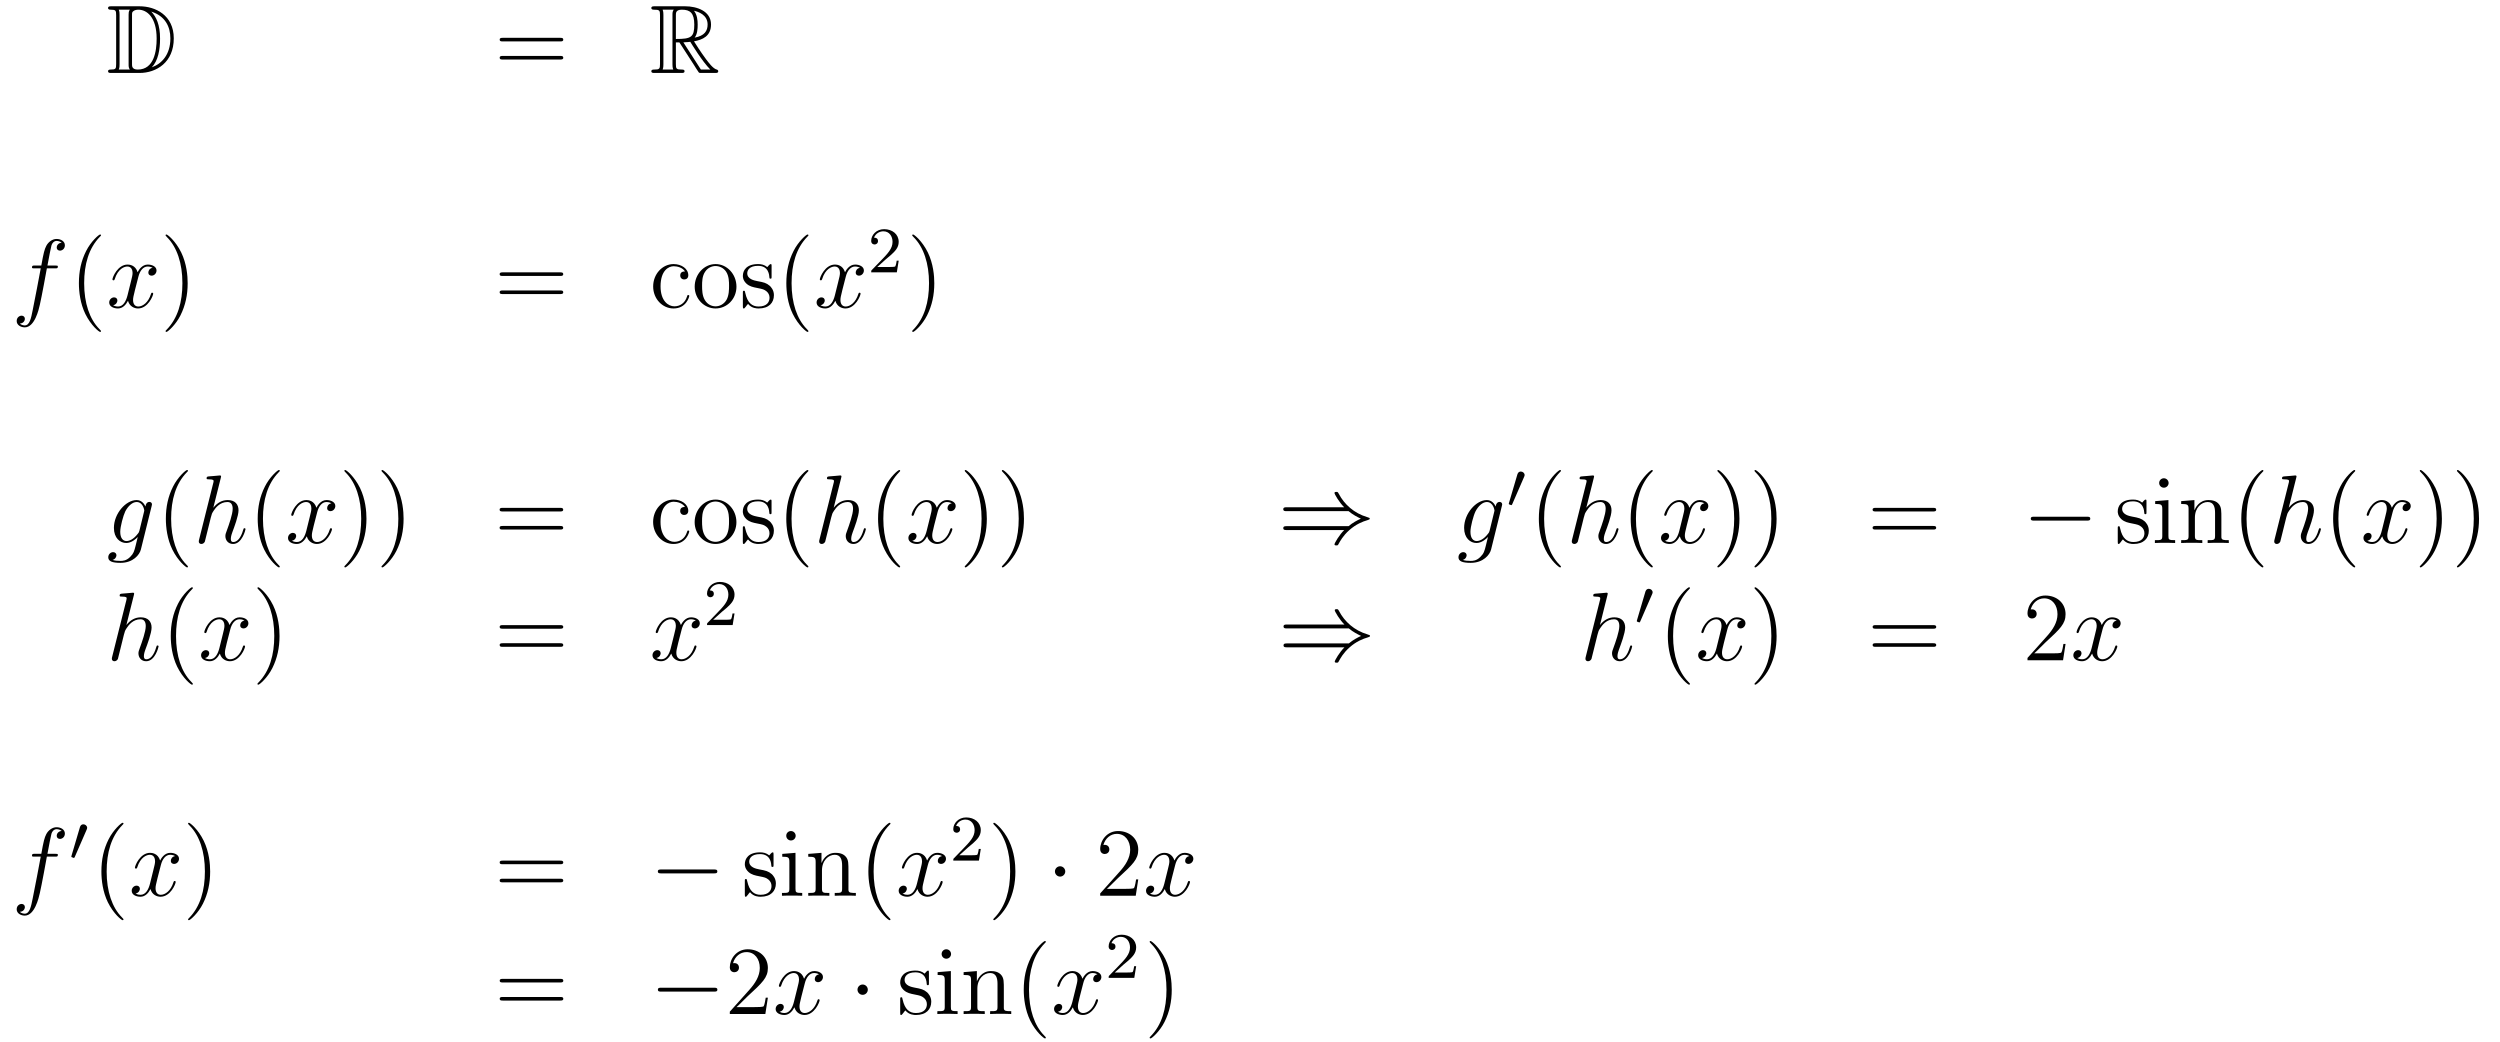 <?xml version='1.0'?>
<!-- This file was generated by dvisvgm 1.14.1 -->
<svg height='128pt' version='1.1' viewBox='0 -128 307 128' width='307pt' xmlns='http://www.w3.org/2000/svg' xmlns:xlink='http://www.w3.org/1999/xlink'>
<g id='page1'>
<g transform='matrix(1 0 0 1 -132 537)'>
<path d='M145.678 -664.228C145.463 -664.228 145.271 -664.228 145.271 -664.013C145.271 -663.81 145.498 -663.81 145.594 -663.81C146.216 -663.81 146.263 -663.714 146.263 -663.129V-657.14C146.263 -656.554 146.216 -656.458 145.606 -656.458C145.487 -656.458 145.271 -656.458 145.271 -656.255C145.271 -656.04 145.463 -656.04 145.678 -656.04H149.121C151.212 -656.04 153.34 -657.343 153.34 -660.284C153.34 -663.141 151.069 -664.228 149.133 -664.228H145.678ZM150.591 -663.571C152.3 -663.021 152.922 -661.706 152.922 -660.284C152.922 -658.252 151.822 -657.152 150.639 -656.733C151.416 -657.546 151.655 -658.873 151.655 -660.26C151.655 -661.981 151.188 -662.926 150.579 -663.571H150.591ZM146.586 -656.458C146.682 -656.673 146.682 -656.96 146.682 -657.116V-663.153C146.682 -663.308 146.682 -663.595 146.586 -663.81H147.949C147.793 -663.631 147.793 -663.368 147.793 -663.201V-657.068C147.793 -656.889 147.793 -656.65 147.949 -656.458H146.586ZM148.212 -663.165C148.212 -663.427 148.212 -663.535 148.427 -663.667C148.535 -663.75 148.75 -663.81 149.001 -663.81C150.005 -663.81 151.236 -662.926 151.236 -660.26C151.236 -658.742 150.926 -656.458 148.917 -656.458C148.212 -656.458 148.212 -656.877 148.212 -657.104V-663.165Z' fill-rule='evenodd'/>
<path d='M200.785 -659.913C200.953 -659.913 201.168 -659.913 201.168 -660.128C201.168 -660.355 200.965 -660.355 200.785 -660.355H193.745C193.577 -660.355 193.362 -660.355 193.362 -660.14C193.362 -659.913 193.566 -659.913 193.745 -659.913H200.785ZM200.785 -657.69C200.953 -657.69 201.168 -657.69 201.168 -657.905C201.168 -658.132 200.965 -658.132 200.785 -658.132H193.745C193.577 -658.132 193.362 -658.132 193.362 -657.917C193.362 -657.69 193.566 -657.69 193.745 -657.69H200.785Z' fill-rule='evenodd'/>
<path d='M214.998 -659.793H215.428L217.222 -657.02C217.34 -656.829 217.627 -656.363 217.759 -656.183C217.843 -656.04 217.878 -656.04 218.154 -656.04H219.803C220.019 -656.04 220.198 -656.04 220.198 -656.255C220.198 -656.351 220.126 -656.434 220.019 -656.458C219.576 -656.554 218.99 -657.343 218.704 -657.726C218.62 -657.845 218.022 -658.634 217.222 -659.925C218.285 -660.116 219.313 -660.571 219.313 -661.993C219.313 -663.655 217.555 -664.228 216.145 -664.228H212.392C212.177 -664.228 211.985 -664.228 211.985 -664.013C211.985 -663.81 212.213 -663.81 212.308 -663.81C212.989 -663.81 213.049 -663.727 213.049 -663.129V-657.14C213.049 -656.542 212.989 -656.458 212.308 -656.458C212.213 -656.458 211.985 -656.458 211.985 -656.255C211.985 -656.04 212.177 -656.04 212.392 -656.04H215.668C215.882 -656.04 216.061 -656.04 216.061 -656.255C216.061 -656.458 215.858 -656.458 215.726 -656.458C215.046 -656.458 214.998 -656.554 214.998 -657.14V-659.793ZM217.304 -660.379C217.639 -660.822 217.675 -661.455 217.675 -661.981C217.675 -662.555 217.603 -663.188 217.222 -663.679C217.711 -663.571 218.894 -663.201 218.894 -661.993C218.894 -661.216 218.536 -660.607 217.304 -660.379ZM214.998 -663.165C214.998 -663.416 214.998 -663.81 215.738 -663.81C216.755 -663.81 217.258 -663.392 217.258 -661.981C217.258 -660.439 216.887 -660.212 214.998 -660.212V-663.165ZM213.372 -656.458C213.467 -656.673 213.467 -657.008 213.467 -657.116V-663.153C213.467 -663.272 213.467 -663.595 213.372 -663.81H214.734C214.579 -663.619 214.579 -663.38 214.579 -663.201V-657.116C214.579 -656.996 214.579 -656.673 214.675 -656.458H213.372ZM215.918 -659.793C216.001 -659.806 216.049 -659.817 216.145 -659.817C216.324 -659.817 216.587 -659.841 216.767 -659.865C216.946 -659.578 218.237 -657.451 219.229 -656.458H218.07L215.918 -659.793Z' fill-rule='evenodd'/>
<path d='M138.772 -632.046C139.011 -632.046 139.106 -632.046 139.106 -632.273C139.106 -632.392 139.011 -632.392 138.795 -632.392H137.827C138.054 -633.623 138.222 -634.472 138.317 -634.855C138.389 -635.142 138.64 -635.417 138.951 -635.417C139.202 -635.417 139.453 -635.309 139.572 -635.202C139.106 -635.154 138.963 -634.807 138.963 -634.604C138.963 -634.365 139.142 -634.221 139.369 -634.221C139.608 -634.221 139.967 -634.424 139.967 -634.879C139.967 -635.381 139.465 -635.656 138.939 -635.656C138.425 -635.656 137.923 -635.273 137.684 -634.807C137.468 -634.388 137.349 -633.958 137.074 -632.392H136.273C136.046 -632.392 135.927 -632.392 135.927 -632.177C135.927 -632.046 135.998 -632.046 136.237 -632.046H137.002C136.787 -630.934 136.297 -628.232 136.022 -626.953C135.819 -625.913 135.64 -625.04 135.042 -625.04C135.006 -625.04 134.659 -625.04 134.444 -625.267C135.054 -625.315 135.054 -625.841 135.054 -625.853C135.054 -626.092 134.874 -626.236 134.648 -626.236C134.408 -626.236 134.05 -626.032 134.05 -625.578C134.05 -625.064 134.576 -624.801 135.042 -624.801C136.261 -624.801 136.763 -626.989 136.895 -627.587C137.11 -628.507 137.696 -631.687 137.755 -632.046H138.772Z' fill-rule='evenodd'/>
<path d='M144.403 -624.335C144.403 -624.371 144.403 -624.395 144.2 -624.598C143.004 -625.806 142.335 -627.778 142.335 -630.217C142.335 -632.536 142.897 -634.532 144.283 -635.943C144.403 -636.05 144.403 -636.074 144.403 -636.11C144.403 -636.182 144.343 -636.206 144.295 -636.206C144.14 -636.206 143.16 -635.345 142.574 -634.173C141.964 -632.966 141.689 -631.687 141.689 -630.217C141.689 -629.152 141.857 -627.73 142.478 -626.451C143.183 -625.017 144.164 -624.239 144.295 -624.239C144.343 -624.239 144.403 -624.263 144.403 -624.335Z' fill-rule='evenodd'/>
<path d='M150.743 -632.117C150.36 -632.046 150.217 -631.759 150.217 -631.532C150.217 -631.245 150.444 -631.149 150.611 -631.149C150.97 -631.149 151.221 -631.46 151.221 -631.782C151.221 -632.285 150.647 -632.512 150.145 -632.512C149.416 -632.512 149.009 -631.794 148.902 -631.567C148.627 -632.464 147.885 -632.512 147.67 -632.512C146.451 -632.512 145.806 -630.946 145.806 -630.683C145.806 -630.635 145.853 -630.575 145.937 -630.575C146.033 -630.575 146.057 -630.647 146.08 -630.695C146.487 -632.022 147.288 -632.273 147.635 -632.273C148.173 -632.273 148.28 -631.771 148.28 -631.484C148.28 -631.221 148.208 -630.946 148.065 -630.372L147.659 -628.734C147.479 -628.017 147.133 -627.36 146.499 -627.36C146.439 -627.36 146.14 -627.36 145.889 -627.515C146.319 -627.599 146.415 -627.957 146.415 -628.101C146.415 -628.34 146.236 -628.483 146.009 -628.483C145.722 -628.483 145.411 -628.232 145.411 -627.85C145.411 -627.348 145.973 -627.12 146.487 -627.12C147.061 -627.12 147.467 -627.575 147.718 -628.065C147.909 -627.36 148.507 -627.12 148.95 -627.12C150.169 -627.12 150.814 -628.687 150.814 -628.949C150.814 -629.009 150.766 -629.057 150.695 -629.057C150.587 -629.057 150.575 -628.997 150.54 -628.902C150.217 -627.85 149.523 -627.36 148.986 -627.36C148.567 -627.36 148.34 -627.67 148.34 -628.16C148.34 -628.423 148.388 -628.615 148.579 -629.404L148.997 -631.029C149.177 -631.747 149.583 -632.273 150.133 -632.273C150.157 -632.273 150.492 -632.273 150.743 -632.117Z' fill-rule='evenodd'/>
<path d='M155.045 -630.217C155.045 -631.125 154.926 -632.607 154.256 -633.994C153.551 -635.428 152.571 -636.206 152.439 -636.206C152.391 -636.206 152.332 -636.182 152.332 -636.11C152.332 -636.074 152.332 -636.05 152.535 -635.847C153.73 -634.64 154.4 -632.667 154.4 -630.228C154.4 -627.909 153.838 -625.913 152.451 -624.502C152.332 -624.395 152.332 -624.371 152.332 -624.335C152.332 -624.263 152.391 -624.239 152.439 -624.239C152.594 -624.239 153.575 -625.1 154.161 -626.272C154.77 -627.491 155.045 -628.782 155.045 -630.217Z' fill-rule='evenodd'/>
<path d='M200.782 -631.113C200.948 -631.113 201.164 -631.113 201.164 -631.328C201.164 -631.555 200.962 -631.555 200.782 -631.555H193.741C193.573 -631.555 193.358 -631.555 193.358 -631.34C193.358 -631.113 193.561 -631.113 193.741 -631.113H200.782ZM200.782 -628.89C200.948 -628.89 201.164 -628.89 201.164 -629.105C201.164 -629.332 200.962 -629.332 200.782 -629.332H193.741C193.573 -629.332 193.358 -629.332 193.358 -629.117C193.358 -628.89 193.561 -628.89 193.741 -628.89H200.782Z' fill-rule='evenodd'/>
<path d='M216.118 -631.663C215.974 -631.663 215.532 -631.663 215.532 -631.173C215.532 -630.886 215.735 -630.683 216.022 -630.683C216.296 -630.683 216.523 -630.85 216.523 -631.197C216.523 -631.998 215.687 -632.572 214.718 -632.572C213.32 -632.572 212.208 -631.328 212.208 -629.822C212.208 -628.292 213.355 -627.12 214.706 -627.12C216.284 -627.12 216.643 -628.555 216.643 -628.662S216.559 -628.77 216.523 -628.77C216.416 -628.77 216.404 -628.734 216.368 -628.591C216.106 -627.742 215.46 -627.383 214.814 -627.383C214.085 -627.383 213.116 -628.017 213.116 -629.834C213.116 -631.818 214.133 -632.308 214.73 -632.308C215.185 -632.308 215.843 -632.129 216.118 -631.663ZM222.437 -629.798C222.437 -631.34 221.266 -632.572 219.878 -632.572C218.444 -632.572 217.308 -631.304 217.308 -629.798C217.308 -628.268 218.504 -627.12 219.866 -627.12C221.278 -627.12 222.437 -628.292 222.437 -629.798ZM219.878 -627.383C219.437 -627.383 218.898 -627.575 218.551 -628.16C218.228 -628.698 218.216 -629.404 218.216 -629.906C218.216 -630.36 218.216 -631.089 218.587 -631.627C218.922 -632.141 219.448 -632.332 219.866 -632.332C220.333 -632.332 220.835 -632.117 221.158 -631.651C221.528 -631.101 221.528 -630.348 221.528 -629.906C221.528 -629.487 221.528 -628.746 221.218 -628.184C220.883 -627.611 220.333 -627.383 219.878 -627.383ZM226.751 -632.297C226.751 -632.512 226.751 -632.572 226.631 -632.572C226.535 -632.572 226.308 -632.308 226.225 -632.201C225.854 -632.5 225.484 -632.572 225.101 -632.572C223.655 -632.572 223.224 -631.782 223.224 -631.125C223.224 -630.993 223.224 -630.575 223.679 -630.157C224.06 -629.822 224.467 -629.738 225.017 -629.631C225.674 -629.499 225.83 -629.463 226.129 -629.224C226.344 -629.045 226.5 -628.782 226.5 -628.447C226.5 -627.933 226.201 -627.36 225.149 -627.36C224.359 -627.36 223.786 -627.814 223.523 -629.009C223.475 -629.224 223.475 -629.236 223.463 -629.248C223.439 -629.296 223.392 -629.296 223.356 -629.296C223.224 -629.296 223.224 -629.236 223.224 -629.021V-627.395C223.224 -627.18 223.224 -627.12 223.344 -627.12C223.404 -627.12 223.415 -627.132 223.619 -627.383C223.679 -627.467 223.679 -627.491 223.858 -627.682C224.312 -627.12 224.958 -627.12 225.161 -627.12C226.416 -627.12 227.038 -627.814 227.038 -628.758C227.038 -629.404 226.643 -629.786 226.535 -629.894C226.105 -630.264 225.782 -630.336 224.994 -630.48C224.635 -630.551 223.762 -630.719 223.762 -631.436C223.762 -631.807 224.014 -632.356 225.089 -632.356C226.392 -632.356 226.464 -631.245 226.488 -630.874C226.5 -630.778 226.583 -630.778 226.619 -630.778C226.751 -630.778 226.751 -630.838 226.751 -631.053V-632.297ZM231.275 -624.335C231.275 -624.371 231.275 -624.395 231.072 -624.598C229.876 -625.806 229.206 -627.778 229.206 -630.217C229.206 -632.536 229.769 -634.532 231.155 -635.943C231.275 -636.05 231.275 -636.074 231.275 -636.11C231.275 -636.182 231.215 -636.206 231.167 -636.206C231.012 -636.206 230.032 -635.345 229.446 -634.173C228.836 -632.966 228.562 -631.687 228.562 -630.217C228.562 -629.152 228.728 -627.73 229.35 -626.451C230.056 -625.017 231.036 -624.239 231.167 -624.239C231.215 -624.239 231.275 -624.263 231.275 -624.335Z' fill-rule='evenodd'/>
<path d='M237.608 -632.117C237.226 -632.046 237.083 -631.759 237.083 -631.532C237.083 -631.245 237.31 -631.149 237.476 -631.149C237.835 -631.149 238.086 -631.46 238.086 -631.782C238.086 -632.285 237.512 -632.512 237.011 -632.512C236.281 -632.512 235.876 -631.794 235.768 -631.567C235.493 -632.464 234.751 -632.512 234.536 -632.512C233.317 -632.512 232.672 -630.946 232.672 -630.683C232.672 -630.635 232.72 -630.575 232.802 -630.575C232.898 -630.575 232.922 -630.647 232.946 -630.695C233.353 -632.022 234.154 -632.273 234.5 -632.273C235.038 -632.273 235.146 -631.771 235.146 -631.484C235.146 -631.221 235.074 -630.946 234.931 -630.372L234.524 -628.734C234.346 -628.017 233.999 -627.36 233.365 -627.36C233.305 -627.36 233.006 -627.36 232.756 -627.515C233.185 -627.599 233.281 -627.957 233.281 -628.101C233.281 -628.34 233.102 -628.483 232.874 -628.483C232.588 -628.483 232.277 -628.232 232.277 -627.85C232.277 -627.348 232.838 -627.12 233.353 -627.12C233.927 -627.12 234.334 -627.575 234.584 -628.065C234.775 -627.36 235.373 -627.12 235.816 -627.12C237.035 -627.12 237.68 -628.687 237.68 -628.949C237.68 -629.009 237.632 -629.057 237.56 -629.057C237.454 -629.057 237.44 -628.997 237.406 -628.902C237.083 -627.85 236.389 -627.36 235.852 -627.36C235.433 -627.36 235.206 -627.67 235.206 -628.16C235.206 -628.423 235.254 -628.615 235.445 -629.404L235.864 -631.029C236.042 -631.747 236.449 -632.273 236.999 -632.273C237.023 -632.273 237.358 -632.273 237.608 -632.117Z' fill-rule='evenodd'/>
<path d='M240.808 -633.186C240.935 -633.305 241.27 -633.568 241.397 -633.68C241.891 -634.134 242.36 -634.572 242.36 -635.297C242.36 -636.245 241.564 -636.859 240.568 -636.859C239.612 -636.859 238.982 -636.134 238.982 -635.425C238.982 -635.034 239.293 -634.978 239.405 -634.978C239.572 -634.978 239.819 -635.098 239.819 -635.401C239.819 -635.815 239.42 -635.815 239.326 -635.815C239.556 -636.397 240.09 -636.596 240.48 -636.596C241.222 -636.596 241.604 -635.967 241.604 -635.297C241.604 -634.468 241.022 -633.863 240.082 -632.899L239.078 -631.863C238.982 -631.775 238.982 -631.759 238.982 -631.56H242.13L242.36 -632.986H242.113C242.09 -632.827 242.027 -632.428 241.931 -632.277C241.883 -632.213 241.277 -632.213 241.15 -632.213H239.731L240.808 -633.186Z' fill-rule='evenodd'/>
<path d='M246.731 -630.217C246.731 -631.125 246.612 -632.607 245.942 -633.994C245.237 -635.428 244.256 -636.206 244.126 -636.206C244.078 -636.206 244.018 -636.182 244.018 -636.11C244.018 -636.074 244.018 -636.05 244.22 -635.847C245.417 -634.64 246.085 -632.667 246.085 -630.228C246.085 -627.909 245.524 -625.913 244.136 -624.502C244.018 -624.395 244.018 -624.371 244.018 -624.335C244.018 -624.263 244.078 -624.239 244.126 -624.239C244.28 -624.239 245.261 -625.1 245.846 -626.272C246.456 -627.491 246.731 -628.782 246.731 -630.217Z' fill-rule='evenodd'/>
<path d='M149.121 -599.838C149.073 -599.647 149.049 -599.599 148.893 -599.419C148.403 -598.787 147.901 -598.559 147.531 -598.559C147.136 -598.559 146.766 -598.87 146.766 -599.695C146.766 -600.328 147.124 -601.667 147.387 -602.205C147.734 -602.874 148.272 -603.353 148.774 -603.353C149.563 -603.353 149.718 -602.373 149.718 -602.301L149.682 -602.133L149.121 -599.838ZM149.862 -602.803C149.706 -603.149 149.372 -603.592 148.774 -603.592C147.471 -603.592 145.988 -601.954 145.988 -600.173C145.988 -598.93 146.742 -598.32 147.507 -598.32C148.14 -598.32 148.702 -598.822 148.917 -599.062L148.654 -597.985C148.487 -597.328 148.415 -597.029 147.985 -596.611C147.495 -596.12 147.04 -596.12 146.778 -596.12C146.419 -596.12 146.12 -596.144 145.821 -596.24C146.204 -596.347 146.299 -596.682 146.299 -596.814C146.299 -597.005 146.156 -597.197 145.893 -597.197C145.606 -597.197 145.295 -596.957 145.295 -596.563C145.295 -596.072 145.785 -595.882 146.801 -595.882C148.343 -595.882 149.144 -596.874 149.3 -597.52L150.627 -602.874C150.663 -603.018 150.663 -603.042 150.663 -603.066C150.663 -603.233 150.531 -603.365 150.352 -603.365C150.065 -603.365 149.898 -603.126 149.862 -602.803Z' fill-rule='evenodd'/>
<path d='M155.082 -595.415C155.082 -595.451 155.082 -595.475 154.879 -595.678C153.683 -596.886 153.014 -598.858 153.014 -601.297C153.014 -603.616 153.576 -605.612 154.962 -607.023C155.082 -607.13 155.082 -607.154 155.082 -607.19C155.082 -607.262 155.022 -607.286 154.974 -607.286C154.819 -607.286 153.839 -606.425 153.253 -605.253C152.643 -604.046 152.368 -602.767 152.368 -601.297C152.368 -600.232 152.535 -598.81 153.157 -597.53C153.862 -596.096 154.843 -595.319 154.974 -595.319C155.022 -595.319 155.082 -595.344 155.082 -595.415Z' fill-rule='evenodd'/>
<path d='M159.114 -606.317C159.126 -606.365 159.15 -606.437 159.15 -606.497C159.15 -606.616 159.031 -606.616 159.007 -606.616C158.995 -606.616 158.409 -606.568 158.349 -606.556C158.146 -606.544 157.967 -606.521 157.752 -606.508C157.453 -606.485 157.369 -606.473 157.369 -606.258C157.369 -606.138 157.465 -606.138 157.632 -606.138C158.218 -606.138 158.23 -606.03 158.23 -605.911C158.23 -605.839 158.206 -605.743 158.194 -605.707L156.461 -598.787C156.413 -598.607 156.413 -598.583 156.413 -598.511C156.413 -598.248 156.616 -598.2 156.736 -598.2C156.939 -598.2 157.094 -598.356 157.154 -598.488L157.692 -600.651C157.752 -600.914 157.823 -601.165 157.883 -601.428C158.015 -601.93 158.015 -601.942 158.242 -602.289C158.469 -602.635 159.007 -603.353 159.927 -603.353C160.405 -603.353 160.573 -602.994 160.573 -602.516C160.573 -601.847 160.107 -600.543 159.844 -599.826C159.736 -599.539 159.676 -599.384 159.676 -599.168C159.676 -598.631 160.047 -598.2 160.621 -598.2C161.733 -598.2 162.151 -599.958 162.151 -600.029C162.151 -600.089 162.103 -600.137 162.031 -600.137C161.924 -600.137 161.912 -600.101 161.852 -599.898C161.577 -598.942 161.135 -598.44 160.657 -598.44C160.537 -598.44 160.346 -598.452 160.346 -598.834C160.346 -599.144 160.489 -599.527 160.537 -599.659C160.752 -600.232 161.29 -601.643 161.29 -602.337C161.29 -603.054 160.872 -603.592 159.963 -603.592C159.282 -603.592 158.684 -603.269 158.194 -602.647L159.114 -606.317Z' fill-rule='evenodd'/>
<path d='M166.359 -595.415C166.359 -595.451 166.359 -595.475 166.156 -595.678C164.961 -596.886 164.291 -598.858 164.291 -601.297C164.291 -603.616 164.853 -605.612 166.24 -607.023C166.359 -607.13 166.359 -607.154 166.359 -607.19C166.359 -607.262 166.299 -607.286 166.252 -607.286C166.096 -607.286 165.116 -606.425 164.53 -605.253C163.921 -604.046 163.646 -602.767 163.646 -601.297C163.646 -600.232 163.813 -598.81 164.434 -597.53C165.14 -596.096 166.12 -595.319 166.252 -595.319C166.299 -595.319 166.359 -595.344 166.359 -595.415Z' fill-rule='evenodd'/>
<path d='M172.699 -603.197C172.316 -603.126 172.173 -602.839 172.173 -602.612C172.173 -602.325 172.4 -602.229 172.567 -602.229C172.926 -602.229 173.177 -602.54 173.177 -602.862C173.177 -603.365 172.603 -603.592 172.101 -603.592C171.372 -603.592 170.965 -602.874 170.858 -602.647C170.583 -603.544 169.842 -603.592 169.627 -603.592C168.407 -603.592 167.762 -602.026 167.762 -601.763C167.762 -601.715 167.81 -601.655 167.893 -601.655C167.989 -601.655 168.013 -601.727 168.037 -601.775C168.443 -603.102 169.244 -603.353 169.591 -603.353C170.129 -603.353 170.236 -602.851 170.236 -602.564C170.236 -602.301 170.165 -602.026 170.021 -601.452L169.615 -599.814C169.435 -599.096 169.089 -598.44 168.455 -598.44C168.396 -598.44 168.097 -598.44 167.845 -598.595C168.276 -598.679 168.371 -599.038 168.371 -599.18C168.371 -599.419 168.192 -599.563 167.965 -599.563C167.678 -599.563 167.367 -599.312 167.367 -598.93C167.367 -598.428 167.929 -598.2 168.443 -598.2C169.017 -598.2 169.424 -598.655 169.674 -599.144C169.866 -598.44 170.464 -598.2 170.906 -598.2C172.125 -598.2 172.77 -599.766 172.77 -600.029C172.77 -600.089 172.723 -600.137 172.651 -600.137C172.544 -600.137 172.531 -600.077 172.496 -599.982C172.173 -598.93 171.48 -598.44 170.942 -598.44C170.523 -598.44 170.296 -598.751 170.296 -599.24C170.296 -599.503 170.344 -599.695 170.535 -600.484L170.954 -602.109C171.133 -602.827 171.539 -603.353 172.089 -603.353C172.113 -603.353 172.448 -603.353 172.699 -603.197Z' fill-rule='evenodd'/>
<path d='M177.001 -601.297C177.001 -602.205 176.882 -603.687 176.213 -605.074C175.507 -606.508 174.527 -607.286 174.395 -607.286C174.348 -607.286 174.288 -607.262 174.288 -607.19C174.288 -607.154 174.288 -607.13 174.491 -606.927C175.687 -605.72 176.356 -603.747 176.356 -601.308C176.356 -598.99 175.794 -596.993 174.407 -595.583C174.288 -595.475 174.288 -595.451 174.288 -595.415C174.288 -595.344 174.348 -595.319 174.395 -595.319C174.551 -595.319 175.531 -596.18 176.117 -597.352C176.727 -598.571 177.001 -599.862 177.001 -601.297ZM181.561 -601.297C181.561 -602.205 181.442 -603.687 180.772 -605.074C180.067 -606.508 179.087 -607.286 178.955 -607.286C178.907 -607.286 178.848 -607.262 178.848 -607.19C178.848 -607.154 178.848 -607.13 179.051 -606.927C180.246 -605.72 180.916 -603.747 180.916 -601.308C180.916 -598.99 180.354 -596.993 178.967 -595.583C178.848 -595.475 178.848 -595.451 178.848 -595.415C178.848 -595.344 178.907 -595.319 178.955 -595.319C179.111 -595.319 180.091 -596.18 180.677 -597.352C181.287 -598.571 181.561 -599.862 181.561 -601.297Z' fill-rule='evenodd'/>
<path d='M200.777 -602.193C200.944 -602.193 201.16 -602.193 201.16 -602.408C201.16 -602.635 200.956 -602.635 200.777 -602.635H193.735C193.568 -602.635 193.354 -602.635 193.354 -602.42C193.354 -602.193 193.556 -602.193 193.735 -602.193H200.777ZM200.777 -599.97C200.944 -599.97 201.16 -599.97 201.16 -600.185C201.16 -600.412 200.956 -600.412 200.777 -600.412H193.735C193.568 -600.412 193.354 -600.412 193.354 -600.197C193.354 -599.97 193.556 -599.97 193.735 -599.97H200.777Z' fill-rule='evenodd'/>
<path d='M216.112 -602.743C215.969 -602.743 215.526 -602.743 215.526 -602.253C215.526 -601.966 215.73 -601.763 216.017 -601.763C216.292 -601.763 216.518 -601.93 216.518 -602.277C216.518 -603.078 215.682 -603.652 214.714 -603.652C213.314 -603.652 212.203 -602.408 212.203 -600.902C212.203 -599.372 213.35 -598.2 214.702 -598.2C216.28 -598.2 216.638 -599.635 216.638 -599.742C216.638 -599.85 216.554 -599.85 216.518 -599.85C216.41 -599.85 216.4 -599.814 216.364 -599.671C216.1 -598.822 215.455 -598.464 214.81 -598.464C214.08 -598.464 213.112 -599.096 213.112 -600.914C213.112 -602.898 214.128 -603.388 214.726 -603.388C215.179 -603.388 215.837 -603.209 216.112 -602.743ZM222.432 -600.878C222.432 -602.42 221.26 -603.652 219.874 -603.652C218.438 -603.652 217.303 -602.384 217.303 -600.878C217.303 -599.348 218.498 -598.2 219.862 -598.2C221.272 -598.2 222.432 -599.372 222.432 -600.878ZM219.874 -598.464C219.431 -598.464 218.893 -598.655 218.546 -599.24C218.224 -599.778 218.212 -600.484 218.212 -600.986C218.212 -601.44 218.212 -602.169 218.582 -602.707C218.917 -603.221 219.443 -603.412 219.862 -603.412C220.327 -603.412 220.83 -603.197 221.153 -602.731C221.524 -602.181 221.524 -601.428 221.524 -600.986C221.524 -600.567 221.524 -599.826 221.212 -599.264C220.878 -598.691 220.327 -598.464 219.874 -598.464ZM226.746 -603.377C226.746 -603.592 226.746 -603.652 226.626 -603.652C226.53 -603.652 226.303 -603.388 226.219 -603.281C225.848 -603.58 225.479 -603.652 225.096 -603.652C223.649 -603.652 223.219 -602.862 223.219 -602.205C223.219 -602.073 223.219 -601.655 223.673 -601.237C224.056 -600.902 224.462 -600.818 225.012 -600.711C225.67 -600.579 225.826 -600.543 226.124 -600.304C226.339 -600.125 226.494 -599.862 226.494 -599.527C226.494 -599.014 226.195 -598.44 225.144 -598.44C224.354 -598.44 223.781 -598.894 223.518 -600.089C223.47 -600.304 223.47 -600.316 223.458 -600.328C223.434 -600.376 223.386 -600.376 223.35 -600.376C223.219 -600.376 223.219 -600.316 223.219 -600.101V-598.475C223.219 -598.26 223.219 -598.2 223.338 -598.2C223.398 -598.2 223.41 -598.212 223.614 -598.464C223.673 -598.547 223.673 -598.571 223.853 -598.762C224.306 -598.2 224.952 -598.2 225.156 -598.2C226.411 -598.2 227.033 -598.894 227.033 -599.838C227.033 -600.484 226.638 -600.866 226.53 -600.974C226.1 -601.344 225.778 -601.416 224.988 -601.56C224.629 -601.631 223.757 -601.799 223.757 -602.516C223.757 -602.887 224.008 -603.436 225.084 -603.436C226.387 -603.436 226.458 -602.325 226.482 -601.954C226.494 -601.858 226.578 -601.858 226.614 -601.858C226.746 -601.858 226.746 -601.918 226.746 -602.133V-603.377ZM231.27 -595.415C231.27 -595.451 231.27 -595.475 231.066 -595.678C229.871 -596.886 229.201 -598.858 229.201 -601.297C229.201 -603.616 229.763 -605.612 231.15 -607.023C231.27 -607.13 231.27 -607.154 231.27 -607.19C231.27 -607.262 231.21 -607.286 231.162 -607.286C231.007 -607.286 230.027 -606.425 229.441 -605.253C228.832 -604.046 228.556 -602.767 228.556 -601.297C228.556 -600.232 228.724 -598.81 229.345 -597.53C230.05 -596.096 231.03 -595.319 231.162 -595.319C231.21 -595.319 231.27 -595.344 231.27 -595.415Z' fill-rule='evenodd'/>
<path d='M235.296 -606.317C235.308 -606.365 235.332 -606.437 235.332 -606.497C235.332 -606.616 235.212 -606.616 235.188 -606.616C235.177 -606.616 234.59 -606.568 234.532 -606.556C234.328 -606.544 234.149 -606.521 233.933 -606.508C233.634 -606.485 233.551 -606.473 233.551 -606.258C233.551 -606.138 233.646 -606.138 233.814 -606.138C234.4 -606.138 234.412 -606.03 234.412 -605.911C234.412 -605.839 234.388 -605.743 234.376 -605.707L232.643 -598.787C232.595 -598.607 232.595 -598.583 232.595 -598.511C232.595 -598.248 232.798 -598.2 232.918 -598.2C233.12 -598.2 233.275 -598.356 233.335 -598.488L233.874 -600.651C233.933 -600.914 234.005 -601.165 234.065 -601.428C234.197 -601.93 234.197 -601.942 234.424 -602.289C234.65 -602.635 235.188 -603.353 236.108 -603.353C236.587 -603.353 236.754 -602.994 236.754 -602.516C236.754 -601.847 236.288 -600.543 236.026 -599.826C235.918 -599.539 235.858 -599.384 235.858 -599.168C235.858 -598.631 236.228 -598.2 236.802 -598.2C237.914 -598.2 238.332 -599.958 238.332 -600.029C238.332 -600.089 238.284 -600.137 238.213 -600.137C238.105 -600.137 238.093 -600.101 238.033 -599.898C237.758 -598.942 237.317 -598.44 236.838 -598.44C236.718 -598.44 236.527 -598.452 236.527 -598.834C236.527 -599.144 236.671 -599.527 236.718 -599.659C236.934 -600.232 237.472 -601.643 237.472 -602.337C237.472 -603.054 237.053 -603.592 236.144 -603.592C235.464 -603.592 234.865 -603.269 234.376 -602.647L235.296 -606.317Z' fill-rule='evenodd'/>
<path d='M242.54 -595.415C242.54 -595.451 242.54 -595.475 242.338 -595.678C241.142 -596.886 240.473 -598.858 240.473 -601.297C240.473 -603.616 241.034 -605.612 242.422 -607.023C242.54 -607.13 242.54 -607.154 242.54 -607.19C242.54 -607.262 242.482 -607.286 242.434 -607.286C242.278 -607.286 241.297 -606.425 240.712 -605.253C240.102 -604.046 239.827 -602.767 239.827 -601.297C239.827 -600.232 239.994 -598.81 240.616 -597.53C241.321 -596.096 242.302 -595.319 242.434 -595.319C242.482 -595.319 242.54 -595.344 242.54 -595.415Z' fill-rule='evenodd'/>
<path d='M248.881 -603.197C248.498 -603.126 248.354 -602.839 248.354 -602.612C248.354 -602.325 248.582 -602.229 248.749 -602.229C249.108 -602.229 249.359 -602.54 249.359 -602.862C249.359 -603.365 248.785 -603.592 248.282 -603.592C247.554 -603.592 247.147 -602.874 247.039 -602.647C246.764 -603.544 246.024 -603.592 245.808 -603.592C244.589 -603.592 243.943 -602.026 243.943 -601.763C243.943 -601.715 243.991 -601.655 244.075 -601.655C244.171 -601.655 244.195 -601.727 244.218 -601.775C244.625 -603.102 245.426 -603.353 245.772 -603.353C246.311 -603.353 246.418 -602.851 246.418 -602.564C246.418 -602.301 246.347 -602.026 246.203 -601.452L245.796 -599.814C245.617 -599.096 245.27 -598.44 244.637 -598.44C244.577 -598.44 244.278 -598.44 244.027 -598.595C244.458 -598.679 244.553 -599.038 244.553 -599.18C244.553 -599.419 244.374 -599.563 244.147 -599.563C243.86 -599.563 243.55 -599.312 243.55 -598.93C243.55 -598.428 244.111 -598.2 244.625 -598.2C245.198 -598.2 245.605 -598.655 245.856 -599.144C246.048 -598.44 246.646 -598.2 247.087 -598.2C248.306 -598.2 248.952 -599.766 248.952 -600.029C248.952 -600.089 248.904 -600.137 248.833 -600.137C248.725 -600.137 248.713 -600.077 248.677 -599.982C248.354 -598.93 247.661 -598.44 247.123 -598.44C246.706 -598.44 246.478 -598.751 246.478 -599.24C246.478 -599.503 246.526 -599.695 246.716 -600.484L247.135 -602.109C247.315 -602.827 247.721 -603.353 248.27 -603.353C248.296 -603.353 248.629 -603.353 248.881 -603.197Z' fill-rule='evenodd'/>
<path d='M253.183 -601.297C253.183 -602.205 253.063 -603.687 252.395 -605.074C251.689 -606.508 250.709 -607.286 250.577 -607.286C250.529 -607.286 250.47 -607.262 250.47 -607.19C250.47 -607.154 250.47 -607.13 250.673 -606.927C251.868 -605.72 252.538 -603.747 252.538 -601.308C252.538 -598.99 251.976 -596.993 250.589 -595.583C250.47 -595.475 250.47 -595.451 250.47 -595.415C250.47 -595.344 250.529 -595.319 250.577 -595.319C250.733 -595.319 251.713 -596.18 252.299 -597.352C252.908 -598.571 253.183 -599.862 253.183 -601.297ZM257.743 -601.297C257.743 -602.205 257.623 -603.687 256.954 -605.074C256.249 -606.508 255.269 -607.286 255.137 -607.286C255.089 -607.286 255.03 -607.262 255.03 -607.19C255.03 -607.154 255.03 -607.13 255.233 -606.927C256.428 -605.72 257.098 -603.747 257.098 -601.308C257.098 -598.99 256.536 -596.993 255.149 -595.583C255.03 -595.475 255.03 -595.451 255.03 -595.415C255.03 -595.344 255.089 -595.319 255.137 -595.319C255.293 -595.319 256.272 -596.18 256.859 -597.352C257.468 -598.571 257.743 -599.862 257.743 -601.297Z' fill-rule='evenodd'/>
<path d='M297.608 -602.229C298.11 -601.799 298.72 -601.488 299.114 -601.308C298.684 -601.117 298.098 -600.807 297.608 -600.388H290.017C289.814 -600.388 289.586 -600.388 289.586 -600.149C289.586 -599.91 289.801 -599.91 290.005 -599.91H297.07C296.496 -599.36 295.874 -598.308 295.874 -598.152C295.874 -598.021 296.03 -598.021 296.101 -598.021C296.197 -598.021 296.281 -598.021 296.329 -598.117C296.58 -598.571 296.915 -599.204 297.691 -599.898C298.517 -600.627 299.317 -600.95 299.939 -601.129C300.142 -601.201 300.155 -601.213 300.178 -601.237C300.202 -601.249 300.202 -601.285 300.202 -601.308C300.202 -601.332 300.202 -601.356 300.19 -601.38L300.155 -601.404C300.13 -601.416 300.119 -601.428 299.891 -601.5C298.277 -601.978 297.082 -603.066 296.412 -604.345C296.281 -604.584 296.269 -604.596 296.101 -604.596C296.03 -604.596 295.874 -604.596 295.874 -604.464C295.874 -604.309 296.484 -603.269 297.07 -602.707H290.005C289.801 -602.707 289.586 -602.707 289.586 -602.468S289.814 -602.229 290.017 -602.229H297.608Z' fill-rule='evenodd'/>
<path d='M314.926 -599.838C314.878 -599.647 314.854 -599.599 314.699 -599.419C314.208 -598.787 313.706 -598.559 313.336 -598.559C312.942 -598.559 312.571 -598.87 312.571 -599.695C312.571 -600.328 312.929 -601.667 313.193 -602.205C313.54 -602.874 314.077 -603.353 314.579 -603.353C315.368 -603.353 315.523 -602.373 315.523 -602.301L315.487 -602.133L314.926 -599.838ZM315.667 -602.803C315.511 -603.149 315.176 -603.592 314.579 -603.592C313.277 -603.592 311.794 -601.954 311.794 -600.173C311.794 -598.93 312.547 -598.32 313.312 -598.32C313.945 -598.32 314.508 -598.822 314.723 -599.062L314.46 -597.985C314.292 -597.328 314.221 -597.029 313.79 -596.611C313.3 -596.12 312.846 -596.12 312.583 -596.12C312.224 -596.12 311.926 -596.144 311.627 -596.24C312.01 -596.347 312.104 -596.682 312.104 -596.814C312.104 -597.005 311.962 -597.197 311.698 -597.197C311.411 -597.197 311.101 -596.957 311.101 -596.563C311.101 -596.072 311.591 -595.882 312.606 -595.882C314.149 -595.882 314.95 -596.874 315.106 -597.52L316.432 -602.874C316.468 -603.018 316.468 -603.042 316.468 -603.066C316.468 -603.233 316.337 -603.365 316.157 -603.365C315.87 -603.365 315.703 -603.126 315.667 -602.803Z' fill-rule='evenodd'/>
<path d='M319.152 -606.417C319.192 -606.521 319.224 -606.576 319.224 -606.656C319.224 -606.919 318.984 -607.094 318.761 -607.094C318.443 -607.094 318.355 -606.815 318.323 -606.704L317.311 -603.269C317.279 -603.174 317.279 -603.15 317.279 -603.142C317.279 -603.07 317.327 -603.054 317.406 -603.03C317.55 -602.967 317.566 -602.967 317.582 -602.967C317.605 -602.967 317.653 -602.967 317.71 -603.102L319.152 -606.417Z' fill-rule='evenodd'/>
<path d='M323.686 -595.415C323.686 -595.451 323.686 -595.475 323.482 -595.678C322.286 -596.886 321.617 -598.858 321.617 -601.297C321.617 -603.616 322.178 -605.612 323.566 -607.023C323.686 -607.13 323.686 -607.154 323.686 -607.19C323.686 -607.262 323.626 -607.286 323.578 -607.286C323.422 -607.286 322.442 -606.425 321.857 -605.253C321.246 -604.046 320.971 -602.767 320.971 -601.297C320.971 -600.232 321.139 -598.81 321.761 -597.53C322.465 -596.096 323.446 -595.319 323.578 -595.319C323.626 -595.319 323.686 -595.344 323.686 -595.415Z' fill-rule='evenodd'/>
<path d='M327.718 -606.317C327.73 -606.365 327.754 -606.437 327.754 -606.497C327.754 -606.616 327.634 -606.616 327.61 -606.616C327.599 -606.616 327.012 -606.568 326.953 -606.556C326.749 -606.544 326.57 -606.521 326.354 -606.508C326.056 -606.485 325.973 -606.473 325.973 -606.258C325.973 -606.138 326.068 -606.138 326.236 -606.138C326.821 -606.138 326.833 -606.03 326.833 -605.911C326.833 -605.839 326.809 -605.743 326.797 -605.707L325.064 -598.787C325.016 -598.607 325.016 -598.583 325.016 -598.511C325.016 -598.248 325.219 -598.2 325.339 -598.2C325.542 -598.2 325.697 -598.356 325.757 -598.488L326.296 -600.651C326.354 -600.914 326.426 -601.165 326.486 -601.428C326.618 -601.93 326.618 -601.942 326.845 -602.289C327.072 -602.635 327.61 -603.353 328.53 -603.353C329.009 -603.353 329.176 -602.994 329.176 -602.516C329.176 -601.847 328.71 -600.543 328.447 -599.826C328.339 -599.539 328.279 -599.384 328.279 -599.168C328.279 -598.631 328.65 -598.2 329.224 -598.2C330.336 -598.2 330.754 -599.958 330.754 -600.029C330.754 -600.089 330.706 -600.137 330.635 -600.137C330.527 -600.137 330.515 -600.101 330.455 -599.898C330.18 -598.942 329.738 -598.44 329.26 -598.44C329.14 -598.44 328.949 -598.452 328.949 -598.834C328.949 -599.144 329.093 -599.527 329.14 -599.659C329.356 -600.232 329.893 -601.643 329.893 -602.337C329.893 -603.054 329.474 -603.592 328.566 -603.592C327.886 -603.592 327.287 -603.269 326.797 -602.647L327.718 -606.317Z' fill-rule='evenodd'/>
<path d='M334.962 -595.415C334.962 -595.451 334.962 -595.475 334.759 -595.678C333.564 -596.886 332.894 -598.858 332.894 -601.297C332.894 -603.616 333.456 -605.612 334.843 -607.023C334.962 -607.13 334.962 -607.154 334.962 -607.19C334.962 -607.262 334.903 -607.286 334.855 -607.286C334.699 -607.286 333.719 -606.425 333.133 -605.253C332.524 -604.046 332.249 -602.767 332.249 -601.297C332.249 -600.232 332.416 -598.81 333.037 -597.53C333.743 -596.096 334.723 -595.319 334.855 -595.319C334.903 -595.319 334.962 -595.344 334.962 -595.415Z' fill-rule='evenodd'/>
<path d='M341.302 -603.197C340.92 -603.126 340.776 -602.839 340.776 -602.612C340.776 -602.325 341.004 -602.229 341.171 -602.229C341.53 -602.229 341.78 -602.54 341.78 -602.862C341.78 -603.365 341.207 -603.592 340.704 -603.592C339.976 -603.592 339.569 -602.874 339.461 -602.647C339.186 -603.544 338.446 -603.592 338.23 -603.592C337.01 -603.592 336.365 -602.026 336.365 -601.763C336.365 -601.715 336.413 -601.655 336.497 -601.655C336.592 -601.655 336.617 -601.727 336.64 -601.775C337.046 -603.102 337.848 -603.353 338.194 -603.353C338.732 -603.353 338.839 -602.851 338.839 -602.564C338.839 -602.301 338.768 -602.026 338.624 -601.452L338.218 -599.814C338.039 -599.096 337.692 -598.44 337.058 -598.44C336.998 -598.44 336.7 -598.44 336.449 -598.595C336.88 -598.679 336.974 -599.038 336.974 -599.18C336.974 -599.419 336.796 -599.563 336.569 -599.563C336.282 -599.563 335.971 -599.312 335.971 -598.93C335.971 -598.428 336.533 -598.2 337.046 -598.2C337.62 -598.2 338.027 -598.655 338.278 -599.144C338.47 -598.44 339.067 -598.2 339.509 -598.2C340.728 -598.2 341.374 -599.766 341.374 -600.029C341.374 -600.089 341.326 -600.137 341.255 -600.137C341.147 -600.137 341.135 -600.077 341.099 -599.982C340.776 -598.93 340.082 -598.44 339.545 -598.44C339.126 -598.44 338.899 -598.751 338.899 -599.24C338.899 -599.503 338.947 -599.695 339.138 -600.484L339.557 -602.109C339.737 -602.827 340.142 -603.353 340.692 -603.353C340.716 -603.353 341.051 -603.353 341.302 -603.197Z' fill-rule='evenodd'/>
<path d='M345.605 -601.297C345.605 -602.205 345.485 -603.687 344.815 -605.074C344.111 -606.508 343.13 -607.286 342.998 -607.286C342.95 -607.286 342.892 -607.262 342.892 -607.19C342.892 -607.154 342.892 -607.13 343.094 -606.927C344.29 -605.72 344.959 -603.747 344.959 -601.308C344.959 -598.99 344.398 -596.993 343.01 -595.583C342.892 -595.475 342.892 -595.451 342.892 -595.415C342.892 -595.344 342.95 -595.319 342.998 -595.319C343.154 -595.319 344.135 -596.18 344.72 -597.352C345.33 -598.571 345.605 -599.862 345.605 -601.297ZM350.165 -601.297C350.165 -602.205 350.045 -603.687 349.375 -605.074C348.671 -606.508 347.69 -607.286 347.558 -607.286C347.51 -607.286 347.452 -607.262 347.452 -607.19C347.452 -607.154 347.452 -607.13 347.654 -606.927C348.85 -605.72 349.519 -603.747 349.519 -601.308C349.519 -598.99 348.958 -596.993 347.57 -595.583C347.452 -595.475 347.452 -595.451 347.452 -595.415C347.452 -595.344 347.51 -595.319 347.558 -595.319C347.714 -595.319 348.694 -596.18 349.28 -597.352C349.89 -598.571 350.165 -599.862 350.165 -601.297Z' fill-rule='evenodd'/>
<path d='M369.38 -602.193C369.547 -602.193 369.762 -602.193 369.762 -602.408C369.762 -602.635 369.559 -602.635 369.38 -602.635H362.339C362.171 -602.635 361.956 -602.635 361.956 -602.42C361.956 -602.193 362.16 -602.193 362.339 -602.193H369.38ZM369.38 -599.97C369.547 -599.97 369.762 -599.97 369.762 -600.185C369.762 -600.412 369.559 -600.412 369.38 -600.412H362.339C362.171 -600.412 361.956 -600.412 361.956 -600.197C361.956 -599.97 362.16 -599.97 362.339 -599.97H369.38Z' fill-rule='evenodd'/>
<path d='M388.266 -601.069C388.469 -601.069 388.685 -601.069 388.685 -601.308C388.685 -601.548 388.469 -601.548 388.266 -601.548H381.799C381.595 -601.548 381.38 -601.548 381.38 -601.308C381.38 -601.069 381.595 -601.069 381.799 -601.069H388.266Z' fill-rule='evenodd'/>
<path d='M395.587 -603.377C395.587 -603.592 395.587 -603.652 395.467 -603.652C395.372 -603.652 395.146 -603.388 395.062 -603.281C394.691 -603.58 394.32 -603.652 393.937 -603.652C392.491 -603.652 392.06 -602.862 392.06 -602.205C392.06 -602.073 392.06 -601.655 392.515 -601.237C392.898 -600.902 393.304 -600.818 393.853 -600.711C394.511 -600.579 394.667 -600.543 394.966 -600.304C395.18 -600.125 395.336 -599.862 395.336 -599.527C395.336 -599.014 395.038 -598.44 393.985 -598.44C393.197 -598.44 392.622 -598.894 392.359 -600.089C392.312 -600.304 392.312 -600.316 392.299 -600.328C392.276 -600.376 392.228 -600.376 392.192 -600.376C392.06 -600.376 392.06 -600.316 392.06 -600.101V-598.475C392.06 -598.26 392.06 -598.2 392.18 -598.2C392.24 -598.2 392.252 -598.212 392.455 -598.464C392.515 -598.547 392.515 -598.571 392.694 -598.762C393.149 -598.2 393.794 -598.2 393.997 -598.2C395.252 -598.2 395.874 -598.894 395.874 -599.838C395.874 -600.484 395.479 -600.866 395.372 -600.974C394.942 -601.344 394.619 -601.416 393.83 -601.56C393.472 -601.631 392.599 -601.799 392.599 -602.516C392.599 -602.887 392.85 -603.436 393.925 -603.436C395.228 -603.436 395.3 -602.325 395.324 -601.954C395.336 -601.858 395.419 -601.858 395.455 -601.858C395.587 -601.858 395.587 -601.918 395.587 -602.133V-603.377ZM398.306 -605.684C398.306 -605.994 398.056 -606.269 397.721 -606.269C397.41 -606.269 397.146 -606.018 397.146 -605.696C397.146 -605.337 397.434 -605.11 397.721 -605.11C398.09 -605.11 398.306 -605.421 398.306 -605.684ZM396.656 -603.46V-603.113C397.422 -603.113 397.529 -603.042 397.529 -602.456V-599.204C397.529 -598.667 397.398 -598.667 396.62 -598.667V-598.32C396.955 -598.344 397.529 -598.344 397.876 -598.344C398.008 -598.344 398.7 -598.344 399.107 -598.32V-598.667C398.33 -598.667 398.282 -598.727 398.282 -599.192V-603.592L396.656 -603.46ZM404.785 -601.225C404.785 -602.337 404.785 -602.671 404.51 -603.054C404.164 -603.52 403.602 -603.592 403.195 -603.592C402.036 -603.592 401.582 -602.6 401.486 -602.361H401.474V-603.592L399.848 -603.46V-603.113C400.661 -603.113 400.757 -603.03 400.757 -602.444V-599.204C400.757 -598.667 400.626 -598.667 399.848 -598.667V-598.32C400.159 -598.344 400.805 -598.344 401.14 -598.344C401.486 -598.344 402.132 -598.344 402.443 -598.32V-598.667C401.677 -598.667 401.534 -598.667 401.534 -599.204V-601.428C401.534 -602.683 402.359 -603.353 403.1 -603.353C403.841 -603.353 404.009 -602.743 404.009 -602.014V-599.204C404.009 -598.667 403.877 -598.667 403.1 -598.667V-598.32C403.411 -598.344 404.057 -598.344 404.392 -598.344C404.738 -598.344 405.383 -598.344 405.695 -598.32V-598.667C405.096 -598.667 404.797 -598.667 404.785 -599.026V-601.225Z' fill-rule='evenodd'/>
<path d='M409.945 -595.415C409.945 -595.451 409.945 -595.475 409.741 -595.678C408.546 -596.886 407.876 -598.858 407.876 -601.297C407.876 -603.616 408.438 -605.612 409.825 -607.023C409.945 -607.13 409.945 -607.154 409.945 -607.19C409.945 -607.262 409.885 -607.286 409.837 -607.286C409.682 -607.286 408.702 -606.425 408.116 -605.253C407.507 -604.046 407.231 -602.767 407.231 -601.297C407.231 -600.232 407.399 -598.81 408.02 -597.53C408.725 -596.096 409.705 -595.319 409.837 -595.319C409.885 -595.319 409.945 -595.344 409.945 -595.415Z' fill-rule='evenodd'/>
<path d='M413.977 -606.317C413.989 -606.365 414.013 -606.437 414.013 -606.497C414.013 -606.616 413.893 -606.616 413.87 -606.616C413.858 -606.616 413.272 -606.568 413.213 -606.556C413.009 -606.544 412.83 -606.521 412.614 -606.508C412.315 -606.485 412.232 -606.473 412.232 -606.258C412.232 -606.138 412.327 -606.138 412.495 -606.138C413.081 -606.138 413.093 -606.03 413.093 -605.911C413.093 -605.839 413.069 -605.743 413.057 -605.707L411.324 -598.787C411.276 -598.607 411.276 -598.583 411.276 -598.511C411.276 -598.248 411.479 -598.2 411.599 -598.2C411.802 -598.2 411.958 -598.356 412.018 -598.488L412.555 -600.651C412.614 -600.914 412.686 -601.165 412.746 -601.428C412.878 -601.93 412.878 -601.942 413.105 -602.289C413.332 -602.635 413.87 -603.353 414.79 -603.353C415.268 -603.353 415.435 -602.994 415.435 -602.516C415.435 -601.847 414.97 -600.543 414.707 -599.826C414.599 -599.539 414.539 -599.384 414.539 -599.168C414.539 -598.631 414.91 -598.2 415.483 -598.2C416.596 -598.2 417.013 -599.958 417.013 -600.029C417.013 -600.089 416.965 -600.137 416.894 -600.137C416.786 -600.137 416.774 -600.101 416.714 -599.898C416.44 -598.942 415.998 -598.44 415.519 -598.44C415.4 -598.44 415.208 -598.452 415.208 -598.834C415.208 -599.144 415.352 -599.527 415.4 -599.659C415.615 -600.232 416.153 -601.643 416.153 -602.337C416.153 -603.054 415.734 -603.592 414.826 -603.592C414.145 -603.592 413.548 -603.269 413.057 -602.647L413.977 -606.317Z' fill-rule='evenodd'/>
<path d='M421.222 -595.415C421.222 -595.451 421.222 -595.475 421.019 -595.678C419.824 -596.886 419.154 -598.858 419.154 -601.297C419.154 -603.616 419.716 -605.612 421.103 -607.023C421.222 -607.13 421.222 -607.154 421.222 -607.19C421.222 -607.262 421.163 -607.286 421.115 -607.286C420.959 -607.286 419.978 -606.425 419.393 -605.253C418.783 -604.046 418.508 -602.767 418.508 -601.297C418.508 -600.232 418.675 -598.81 419.297 -597.53C420.002 -596.096 420.983 -595.319 421.115 -595.319C421.163 -595.319 421.222 -595.344 421.222 -595.415Z' fill-rule='evenodd'/>
<path d='M427.562 -603.197C427.18 -603.126 427.036 -602.839 427.036 -602.612C427.036 -602.325 427.264 -602.229 427.43 -602.229C427.789 -602.229 428.04 -602.54 428.04 -602.862C428.04 -603.365 427.466 -603.592 426.964 -603.592C426.235 -603.592 425.828 -602.874 425.72 -602.647C425.446 -603.544 424.705 -603.592 424.489 -603.592C423.27 -603.592 422.624 -602.026 422.624 -601.763C422.624 -601.715 422.672 -601.655 422.756 -601.655C422.852 -601.655 422.876 -601.727 422.899 -601.775C423.306 -603.102 424.108 -603.353 424.453 -603.353C424.992 -603.353 425.099 -602.851 425.099 -602.564C425.099 -602.301 425.028 -602.026 424.884 -601.452L424.478 -599.814C424.298 -599.096 423.952 -598.44 423.318 -598.44C423.258 -598.44 422.959 -598.44 422.708 -598.595C423.139 -598.679 423.234 -599.038 423.234 -599.18C423.234 -599.419 423.055 -599.563 422.828 -599.563C422.542 -599.563 422.231 -599.312 422.231 -598.93C422.231 -598.428 422.792 -598.2 423.306 -598.2C423.88 -598.2 424.286 -598.655 424.537 -599.144C424.729 -598.44 425.327 -598.2 425.768 -598.2C426.988 -598.2 427.633 -599.766 427.633 -600.029C427.633 -600.089 427.585 -600.137 427.514 -600.137C427.406 -600.137 427.394 -600.077 427.358 -599.982C427.036 -598.93 426.342 -598.44 425.804 -598.44C425.387 -598.44 425.159 -598.751 425.159 -599.24C425.159 -599.503 425.207 -599.695 425.398 -600.484L425.816 -602.109C425.996 -602.827 426.402 -603.353 426.952 -603.353C426.977 -603.353 427.31 -603.353 427.562 -603.197Z' fill-rule='evenodd'/>
<path d='M431.864 -601.297C431.864 -602.205 431.744 -603.687 431.076 -605.074C430.37 -606.508 429.39 -607.286 429.258 -607.286C429.21 -607.286 429.151 -607.262 429.151 -607.19C429.151 -607.154 429.151 -607.13 429.354 -606.927C430.549 -605.72 431.219 -603.747 431.219 -601.308C431.219 -598.99 430.657 -596.993 429.27 -595.583C429.151 -595.475 429.151 -595.451 429.151 -595.415C429.151 -595.344 429.21 -595.319 429.258 -595.319C429.414 -595.319 430.394 -596.18 430.98 -597.352C431.59 -598.571 431.864 -599.862 431.864 -601.297ZM436.424 -601.297C436.424 -602.205 436.304 -603.687 435.635 -605.074C434.93 -606.508 433.95 -607.286 433.818 -607.286C433.77 -607.286 433.711 -607.262 433.711 -607.19C433.711 -607.154 433.711 -607.13 433.914 -606.927C435.109 -605.72 435.779 -603.747 435.779 -601.308C435.779 -598.99 435.217 -596.993 433.83 -595.583C433.711 -595.475 433.711 -595.451 433.711 -595.415C433.711 -595.344 433.77 -595.319 433.818 -595.319C433.974 -595.319 434.954 -596.18 435.54 -597.352C436.15 -598.571 436.424 -599.862 436.424 -601.297Z' fill-rule='evenodd'/>
<path d='M148.439 -591.917C148.451 -591.965 148.475 -592.037 148.475 -592.097C148.475 -592.217 148.355 -592.217 148.332 -592.217C148.32 -592.217 147.734 -592.169 147.674 -592.157C147.471 -592.145 147.292 -592.121 147.076 -592.109C146.778 -592.085 146.694 -592.073 146.694 -591.858C146.694 -591.738 146.789 -591.738 146.957 -591.738C147.543 -591.738 147.554 -591.63 147.554 -591.511C147.554 -591.439 147.531 -591.343 147.519 -591.307L145.785 -584.387C145.737 -584.207 145.737 -584.183 145.737 -584.111C145.737 -583.848 145.941 -583.8 146.06 -583.8C146.263 -583.8 146.419 -583.956 146.479 -584.088L147.017 -586.25C147.076 -586.514 147.148 -586.765 147.208 -587.028C147.339 -587.53 147.339 -587.542 147.567 -587.888C147.793 -588.235 148.332 -588.953 149.252 -588.953C149.73 -588.953 149.898 -588.594 149.898 -588.116C149.898 -587.447 149.431 -586.144 149.168 -585.426C149.061 -585.139 149.001 -584.984 149.001 -584.768C149.001 -584.231 149.372 -583.8 149.945 -583.8C151.057 -583.8 151.475 -585.558 151.475 -585.629C151.475 -585.689 151.428 -585.737 151.356 -585.737C151.248 -585.737 151.236 -585.701 151.177 -585.498C150.902 -584.542 150.459 -584.04 149.981 -584.04C149.862 -584.04 149.67 -584.052 149.67 -584.434C149.67 -584.744 149.814 -585.127 149.862 -585.259C150.077 -585.833 150.615 -587.243 150.615 -587.936C150.615 -588.654 150.196 -589.192 149.288 -589.192C148.607 -589.192 148.009 -588.869 147.519 -588.247L148.439 -591.917Z' fill-rule='evenodd'/>
<path d='M155.684 -581.015C155.684 -581.051 155.684 -581.075 155.481 -581.278C154.285 -582.486 153.616 -584.458 153.616 -586.896C153.616 -589.216 154.178 -591.212 155.564 -592.622C155.684 -592.73 155.684 -592.754 155.684 -592.79C155.684 -592.861 155.624 -592.885 155.576 -592.885C155.421 -592.885 154.441 -592.025 153.855 -590.854C153.245 -589.646 152.97 -588.367 152.97 -586.896C152.97 -585.833 153.138 -584.41 153.759 -583.13C154.464 -581.696 155.445 -580.919 155.576 -580.919C155.624 -580.919 155.684 -580.944 155.684 -581.015Z' fill-rule='evenodd'/>
<path d='M162.024 -588.797C161.641 -588.726 161.498 -588.439 161.498 -588.211C161.498 -587.924 161.725 -587.83 161.892 -587.83C162.251 -587.83 162.502 -588.139 162.502 -588.462C162.502 -588.965 161.928 -589.192 161.426 -589.192C160.697 -589.192 160.29 -588.474 160.183 -588.247C159.908 -589.144 159.166 -589.192 158.951 -589.192C157.732 -589.192 157.086 -587.626 157.086 -587.363C157.086 -587.315 157.134 -587.255 157.218 -587.255C157.314 -587.255 157.338 -587.327 157.361 -587.375C157.768 -588.702 158.569 -588.953 158.916 -588.953C159.454 -588.953 159.561 -588.451 159.561 -588.163C159.561 -587.9 159.489 -587.626 159.346 -587.052L158.94 -585.414C158.76 -584.696 158.414 -584.04 157.78 -584.04C157.72 -584.04 157.421 -584.04 157.17 -584.195C157.6 -584.279 157.696 -584.638 157.696 -584.78C157.696 -585.019 157.517 -585.163 157.29 -585.163C157.003 -585.163 156.692 -584.912 156.692 -584.53C156.692 -584.028 157.254 -583.8 157.768 -583.8C158.342 -583.8 158.748 -584.255 158.999 -584.744C159.19 -584.04 159.788 -583.8 160.23 -583.8C161.45 -583.8 162.095 -585.366 162.095 -585.629C162.095 -585.689 162.047 -585.737 161.976 -585.737C161.868 -585.737 161.856 -585.677 161.82 -585.582C161.498 -584.53 160.804 -584.04 160.266 -584.04C159.848 -584.04 159.621 -584.351 159.621 -584.84C159.621 -585.103 159.669 -585.295 159.86 -586.084L160.278 -587.71C160.458 -588.426 160.864 -588.953 161.414 -588.953C161.438 -588.953 161.773 -588.953 162.024 -588.797Z' fill-rule='evenodd'/>
<path d='M166.326 -586.896C166.326 -587.804 166.207 -589.288 165.537 -590.674C164.832 -592.109 163.852 -592.885 163.72 -592.885C163.672 -592.885 163.613 -592.861 163.613 -592.79C163.613 -592.754 163.613 -592.73 163.816 -592.526C165.011 -591.319 165.681 -589.348 165.681 -586.908C165.681 -584.59 165.119 -582.593 163.732 -581.183C163.613 -581.075 163.613 -581.051 163.613 -581.015C163.613 -580.944 163.672 -580.919 163.72 -580.919C163.875 -580.919 164.856 -581.78 165.442 -582.952C166.051 -584.171 166.326 -585.462 166.326 -586.896Z' fill-rule='evenodd'/>
<path d='M200.783 -587.794C200.95 -587.794 201.166 -587.794 201.166 -588.008C201.166 -588.235 200.962 -588.235 200.783 -588.235H193.741C193.574 -588.235 193.36 -588.235 193.36 -588.02C193.36 -587.794 193.562 -587.794 193.741 -587.794H200.783ZM200.783 -585.57C200.95 -585.57 201.166 -585.57 201.166 -585.785C201.166 -586.012 200.962 -586.012 200.783 -586.012H193.741C193.574 -586.012 193.36 -586.012 193.36 -585.797C193.36 -585.57 193.562 -585.57 193.741 -585.57H200.783Z' fill-rule='evenodd'/>
<path d='M217.457 -588.797C217.074 -588.726 216.931 -588.439 216.931 -588.211C216.931 -587.924 217.158 -587.83 217.326 -587.83C217.685 -587.83 217.936 -588.139 217.936 -588.462C217.936 -588.965 217.362 -589.192 216.859 -589.192C216.13 -589.192 215.724 -588.474 215.616 -588.247C215.341 -589.144 214.6 -589.192 214.385 -589.192C213.166 -589.192 212.52 -587.626 212.52 -587.363C212.52 -587.315 212.568 -587.255 212.652 -587.255C212.747 -587.255 212.771 -587.327 212.795 -587.375C213.202 -588.702 214.002 -588.953 214.349 -588.953C214.888 -588.953 214.994 -588.451 214.994 -588.163C214.994 -587.9 214.922 -587.626 214.78 -587.052L214.373 -585.414C214.194 -584.696 213.847 -584.04 213.214 -584.04C213.154 -584.04 212.855 -584.04 212.604 -584.195C213.034 -584.279 213.13 -584.638 213.13 -584.78C213.13 -585.019 212.951 -585.163 212.723 -585.163C212.436 -585.163 212.125 -584.912 212.125 -584.53C212.125 -584.028 212.687 -583.8 213.202 -583.8C213.775 -583.8 214.182 -584.255 214.433 -584.744C214.624 -584.04 215.221 -583.8 215.664 -583.8C216.883 -583.8 217.529 -585.366 217.529 -585.629C217.529 -585.689 217.481 -585.737 217.409 -585.737C217.302 -585.737 217.29 -585.677 217.254 -585.582C216.931 -584.53 216.238 -584.04 215.7 -584.04C215.281 -584.04 215.054 -584.351 215.054 -584.84C215.054 -585.103 215.102 -585.295 215.293 -586.084L215.712 -587.71C215.891 -588.426 216.298 -588.953 216.847 -588.953C216.871 -588.953 217.206 -588.953 217.457 -588.797Z' fill-rule='evenodd'/>
<path d='M220.648 -589.866C220.775 -589.985 221.11 -590.248 221.237 -590.359C221.731 -590.814 222.2 -591.252 222.2 -591.977C222.2 -592.925 221.404 -593.539 220.408 -593.539C219.452 -593.539 218.822 -592.813 218.822 -592.105C218.822 -591.714 219.133 -591.659 219.245 -591.659C219.412 -591.659 219.659 -591.778 219.659 -592.081C219.659 -592.495 219.26 -592.495 219.166 -592.495C219.396 -593.077 219.93 -593.276 220.32 -593.276C221.062 -593.276 221.444 -592.646 221.444 -591.977C221.444 -591.149 220.862 -590.543 219.922 -589.579L218.918 -588.542C218.822 -588.455 218.822 -588.439 218.822 -588.24H221.97L222.2 -589.667H221.953C221.93 -589.507 221.867 -589.109 221.771 -588.958C221.723 -588.894 221.117 -588.894 220.99 -588.894H219.571L220.648 -589.866Z' fill-rule='evenodd'/>
<path d='M297.638 -587.83C298.141 -587.399 298.751 -587.088 299.146 -586.908C298.715 -586.717 298.129 -586.406 297.638 -585.988H290.048C289.844 -585.988 289.618 -585.988 289.618 -585.749C289.618 -585.51 289.832 -585.51 290.036 -585.51H297.101C296.527 -584.96 295.906 -583.908 295.906 -583.752C295.906 -583.621 296.06 -583.621 296.132 -583.621C296.228 -583.621 296.312 -583.621 296.359 -583.717C296.611 -584.171 296.945 -584.804 297.722 -585.498C298.547 -586.228 299.348 -586.55 299.97 -586.729C300.173 -586.801 300.185 -586.813 300.209 -586.837C300.233 -586.849 300.233 -586.885 300.233 -586.908C300.233 -586.932 300.233 -586.956 300.221 -586.98L300.185 -587.004C300.161 -587.016 300.149 -587.028 299.922 -587.1C298.308 -587.578 297.113 -588.666 296.443 -589.945C296.312 -590.184 296.299 -590.196 296.132 -590.196C296.06 -590.196 295.906 -590.196 295.906 -590.064C295.906 -589.909 296.515 -588.869 297.101 -588.307H290.036C289.832 -588.307 289.618 -588.307 289.618 -588.068S289.844 -587.83 290.048 -587.83H297.638Z' fill-rule='evenodd'/>
<path d='M329.395 -591.917C329.407 -591.965 329.431 -592.037 329.431 -592.097C329.431 -592.217 329.311 -592.217 329.287 -592.217C329.275 -592.217 328.69 -592.169 328.63 -592.157C328.427 -592.145 328.248 -592.121 328.032 -592.109C327.733 -592.085 327.65 -592.073 327.65 -591.858C327.65 -591.738 327.745 -591.738 327.913 -591.738C328.499 -591.738 328.511 -591.63 328.511 -591.511C328.511 -591.439 328.487 -591.343 328.475 -591.307L326.741 -584.387C326.694 -584.207 326.694 -584.183 326.694 -584.111C326.694 -583.848 326.897 -583.8 327.017 -583.8C327.22 -583.8 327.374 -583.956 327.434 -584.088L327.973 -586.25C328.032 -586.514 328.104 -586.765 328.164 -587.028C328.296 -587.53 328.296 -587.542 328.523 -587.888C328.75 -588.235 329.287 -588.953 330.208 -588.953C330.686 -588.953 330.853 -588.594 330.853 -588.116C330.853 -587.447 330.388 -586.144 330.125 -585.426C330.017 -585.139 329.957 -584.984 329.957 -584.768C329.957 -584.231 330.328 -583.8 330.901 -583.8C332.014 -583.8 332.431 -585.558 332.431 -585.629C332.431 -585.689 332.383 -585.737 332.312 -585.737C332.204 -585.737 332.192 -585.701 332.132 -585.498C331.858 -584.542 331.416 -584.04 330.937 -584.04C330.817 -584.04 330.626 -584.052 330.626 -584.434C330.626 -584.744 330.77 -585.127 330.817 -585.259C331.033 -585.833 331.571 -587.243 331.571 -587.936C331.571 -588.654 331.152 -589.192 330.244 -589.192C329.563 -589.192 328.964 -588.869 328.475 -588.247L329.395 -591.917Z' fill-rule='evenodd'/>
<path d='M334.872 -592.016C334.912 -592.121 334.944 -592.176 334.944 -592.256C334.944 -592.519 334.704 -592.694 334.481 -592.694C334.163 -592.694 334.075 -592.415 334.043 -592.303L333.031 -588.869C332.999 -588.774 332.999 -588.75 332.999 -588.742C332.999 -588.671 333.047 -588.654 333.126 -588.63C333.27 -588.566 333.286 -588.566 333.302 -588.566C333.325 -588.566 333.373 -588.566 333.43 -588.702L334.872 -592.016Z' fill-rule='evenodd'/>
<path d='M339.526 -581.015C339.526 -581.051 339.526 -581.075 339.322 -581.278C338.126 -582.486 337.457 -584.458 337.457 -586.896C337.457 -589.216 338.018 -591.212 339.406 -592.622C339.526 -592.73 339.526 -592.754 339.526 -592.79C339.526 -592.861 339.466 -592.885 339.418 -592.885C339.262 -592.885 338.282 -592.025 337.697 -590.854C337.086 -589.646 336.811 -588.367 336.811 -586.896C336.811 -585.833 336.979 -584.41 337.601 -583.13C338.305 -581.696 339.286 -580.919 339.418 -580.919C339.466 -580.919 339.526 -580.944 339.526 -581.015Z' fill-rule='evenodd'/>
<path d='M345.865 -588.797C345.482 -588.726 345.338 -588.439 345.338 -588.211C345.338 -587.924 345.566 -587.83 345.733 -587.83C346.092 -587.83 346.343 -588.139 346.343 -588.462C346.343 -588.965 345.769 -589.192 345.268 -589.192C344.538 -589.192 344.131 -588.474 344.024 -588.247C343.748 -589.144 343.008 -589.192 342.793 -589.192C341.573 -589.192 340.927 -587.626 340.927 -587.363C340.927 -587.315 340.975 -587.255 341.059 -587.255C341.155 -587.255 341.179 -587.327 341.203 -587.375C341.609 -588.702 342.41 -588.953 342.757 -588.953C343.295 -588.953 343.403 -588.451 343.403 -588.163C343.403 -587.9 343.331 -587.626 343.187 -587.052L342.781 -585.414C342.601 -584.696 342.254 -584.04 341.621 -584.04C341.561 -584.04 341.263 -584.04 341.011 -584.195C341.442 -584.279 341.537 -584.638 341.537 -584.78C341.537 -585.019 341.358 -585.163 341.131 -585.163C340.844 -585.163 340.534 -584.912 340.534 -584.53C340.534 -584.028 341.095 -583.8 341.609 -583.8C342.182 -583.8 342.589 -584.255 342.84 -584.744C343.032 -584.04 343.63 -583.8 344.071 -583.8C345.292 -583.8 345.936 -585.366 345.936 -585.629C345.936 -585.689 345.889 -585.737 345.817 -585.737C345.709 -585.737 345.697 -585.677 345.661 -585.582C345.338 -584.53 344.646 -584.04 344.107 -584.04C343.69 -584.04 343.462 -584.351 343.462 -584.84C343.462 -585.103 343.51 -585.295 343.702 -586.084L344.119 -587.71C344.299 -588.426 344.705 -588.953 345.256 -588.953C345.28 -588.953 345.614 -588.953 345.865 -588.797Z' fill-rule='evenodd'/>
<path d='M350.167 -586.896C350.167 -587.804 350.048 -589.288 349.379 -590.674C348.673 -592.109 347.693 -592.885 347.561 -592.885C347.514 -592.885 347.454 -592.861 347.454 -592.79C347.454 -592.754 347.454 -592.73 347.657 -592.526C348.852 -591.319 349.522 -589.348 349.522 -586.908C349.522 -584.59 348.96 -582.593 347.573 -581.183C347.454 -581.075 347.454 -581.051 347.454 -581.015C347.454 -580.944 347.514 -580.919 347.561 -580.919C347.717 -580.919 348.697 -581.78 349.283 -582.952C349.892 -584.171 350.167 -585.462 350.167 -586.896Z' fill-rule='evenodd'/>
<path d='M369.384 -587.794C369.551 -587.794 369.767 -587.794 369.767 -588.008C369.767 -588.235 369.563 -588.235 369.384 -588.235H362.342C362.176 -588.235 361.961 -588.235 361.961 -588.02C361.961 -587.794 362.164 -587.794 362.342 -587.794H369.384ZM369.384 -585.57C369.551 -585.57 369.767 -585.57 369.767 -585.785C369.767 -586.012 369.563 -586.012 369.384 -586.012H362.342C362.176 -586.012 361.961 -586.012 361.961 -585.797C361.961 -585.57 362.164 -585.57 362.342 -585.57H369.384Z' fill-rule='evenodd'/>
<path d='M385.651 -585.929H385.388C385.352 -585.725 385.258 -585.067 385.138 -584.876C385.055 -584.768 384.373 -584.768 384.014 -584.768H381.803C382.126 -585.043 382.854 -585.809 383.166 -586.096C384.983 -587.77 385.651 -588.391 385.651 -589.574C385.651 -590.95 384.564 -591.869 383.177 -591.869C381.791 -591.869 380.977 -590.686 380.977 -589.658C380.977 -589.049 381.504 -589.049 381.54 -589.049C381.791 -589.049 382.102 -589.228 382.102 -589.61C382.102 -589.945 381.875 -590.172 381.54 -590.172C381.432 -590.172 381.408 -590.172 381.372 -590.16C381.6 -590.972 382.244 -591.523 383.022 -591.523C384.038 -591.523 384.66 -590.674 384.66 -589.574C384.66 -588.558 384.074 -587.674 383.393 -586.908L380.977 -584.207V-583.92H385.342L385.651 -585.929Z' fill-rule='evenodd'/>
<path d='M391.937 -588.797C391.555 -588.726 391.411 -588.439 391.411 -588.211C391.411 -587.924 391.638 -587.83 391.806 -587.83C392.165 -587.83 392.416 -588.139 392.416 -588.462C392.416 -588.965 391.842 -589.192 391.339 -589.192C390.611 -589.192 390.204 -588.474 390.096 -588.247C389.821 -589.144 389.08 -589.192 388.865 -589.192C387.646 -589.192 387 -587.626 387 -587.363C387 -587.315 387.048 -587.255 387.132 -587.255C387.227 -587.255 387.251 -587.327 387.275 -587.375C387.682 -588.702 388.482 -588.953 388.829 -588.953C389.368 -588.953 389.474 -588.451 389.474 -588.163C389.474 -587.9 389.402 -587.626 389.26 -587.052L388.853 -585.414C388.674 -584.696 388.327 -584.04 387.694 -584.04C387.634 -584.04 387.335 -584.04 387.084 -584.195C387.514 -584.279 387.61 -584.638 387.61 -584.78C387.61 -585.019 387.431 -585.163 387.204 -585.163C386.916 -585.163 386.605 -584.912 386.605 -584.53C386.605 -584.028 387.168 -583.8 387.682 -583.8C388.255 -583.8 388.662 -584.255 388.913 -584.744C389.104 -584.04 389.702 -583.8 390.144 -583.8C391.363 -583.8 392.009 -585.366 392.009 -585.629C392.009 -585.689 391.961 -585.737 391.889 -585.737C391.782 -585.737 391.77 -585.677 391.734 -585.582C391.411 -584.53 390.718 -584.04 390.18 -584.04C389.761 -584.04 389.534 -584.351 389.534 -584.84C389.534 -585.103 389.582 -585.295 389.773 -586.084L390.192 -587.71C390.371 -588.426 390.778 -588.953 391.327 -588.953C391.351 -588.953 391.686 -588.953 391.937 -588.797Z' fill-rule='evenodd'/>
<path d='M138.772 -559.806C139.011 -559.806 139.106 -559.806 139.106 -560.033C139.106 -560.152 139.011 -560.152 138.795 -560.152H137.827C138.054 -561.384 138.222 -562.232 138.317 -562.615C138.389 -562.902 138.64 -563.177 138.951 -563.177C139.202 -563.177 139.453 -563.069 139.572 -562.962C139.106 -562.914 138.963 -562.567 138.963 -562.363C138.963 -562.124 139.142 -561.982 139.369 -561.982C139.608 -561.982 139.967 -562.184 139.967 -562.639C139.967 -563.141 139.465 -563.416 138.939 -563.416C138.425 -563.416 137.923 -563.033 137.684 -562.567C137.468 -562.148 137.349 -561.718 137.074 -560.152H136.273C136.046 -560.152 135.927 -560.152 135.927 -559.937C135.927 -559.806 135.998 -559.806 136.237 -559.806H137.002C136.787 -558.694 136.297 -555.992 136.022 -554.713C135.819 -553.673 135.64 -552.8 135.042 -552.8C135.006 -552.8 134.659 -552.8 134.444 -553.027C135.054 -553.075 135.054 -553.601 135.054 -553.614C135.054 -553.853 134.874 -553.996 134.648 -553.996C134.408 -553.996 134.05 -553.793 134.05 -553.338C134.05 -552.824 134.576 -552.562 135.042 -552.562C136.261 -552.562 136.763 -554.749 136.895 -555.347C137.11 -556.267 137.696 -559.447 137.755 -559.806H138.772Z' fill-rule='evenodd'/>
<path d='M142.632 -563.096C142.672 -563.201 142.703 -563.256 142.703 -563.336C142.703 -563.599 142.464 -563.774 142.241 -563.774C141.923 -563.774 141.835 -563.495 141.803 -563.383L140.791 -559.949C140.759 -559.854 140.759 -559.83 140.759 -559.822C140.759 -559.751 140.807 -559.734 140.887 -559.71C141.03 -559.646 141.046 -559.646 141.062 -559.646C141.086 -559.646 141.133 -559.646 141.189 -559.782L142.632 -563.096Z' fill-rule='evenodd'/>
<path d='M147.165 -552.095C147.165 -552.131 147.165 -552.155 146.962 -552.358C145.767 -553.566 145.097 -555.538 145.097 -557.976C145.097 -560.296 145.659 -562.292 147.046 -563.702C147.165 -563.81 147.165 -563.834 147.165 -563.87C147.165 -563.941 147.105 -563.965 147.057 -563.965C146.902 -563.965 145.922 -563.105 145.336 -561.934C144.727 -560.726 144.452 -559.447 144.452 -557.976C144.452 -556.913 144.619 -555.49 145.24 -554.21C145.946 -552.776 146.926 -551.999 147.057 -551.999C147.105 -551.999 147.165 -552.024 147.165 -552.095Z' fill-rule='evenodd'/>
<path d='M153.505 -559.877C153.122 -559.806 152.979 -559.519 152.979 -559.291C152.979 -559.004 153.206 -558.91 153.373 -558.91C153.732 -558.91 153.983 -559.219 153.983 -559.542C153.983 -560.045 153.409 -560.272 152.907 -560.272C152.178 -560.272 151.771 -559.554 151.664 -559.327C151.389 -560.224 150.648 -560.272 150.433 -560.272C149.213 -560.272 148.568 -558.706 148.568 -558.443C148.568 -558.395 148.615 -558.335 148.699 -558.335C148.795 -558.335 148.819 -558.407 148.843 -558.455C149.249 -559.782 150.05 -560.033 150.397 -560.033C150.935 -560.033 151.042 -559.531 151.042 -559.243C151.042 -558.98 150.97 -558.706 150.827 -558.132L150.421 -556.494C150.241 -555.776 149.895 -555.12 149.261 -555.12C149.201 -555.12 148.903 -555.12 148.651 -555.275C149.082 -555.359 149.177 -555.718 149.177 -555.86C149.177 -556.099 148.998 -556.243 148.771 -556.243C148.484 -556.243 148.173 -555.992 148.173 -555.61C148.173 -555.108 148.735 -554.88 149.249 -554.88C149.823 -554.88 150.23 -555.335 150.48 -555.824C150.672 -555.12 151.269 -554.88 151.712 -554.88C152.931 -554.88 153.576 -556.446 153.576 -556.709C153.576 -556.769 153.529 -556.817 153.457 -556.817C153.35 -556.817 153.337 -556.757 153.302 -556.662C152.979 -555.61 152.286 -555.12 151.748 -555.12C151.329 -555.12 151.102 -555.431 151.102 -555.92C151.102 -556.183 151.15 -556.375 151.341 -557.164L151.76 -558.79C151.939 -559.506 152.345 -560.033 152.895 -560.033C152.919 -560.033 153.254 -560.033 153.505 -559.877Z' fill-rule='evenodd'/>
<path d='M157.807 -557.976C157.807 -558.884 157.688 -560.368 157.018 -561.754C156.313 -563.189 155.333 -563.965 155.201 -563.965C155.153 -563.965 155.094 -563.941 155.094 -563.87C155.094 -563.834 155.094 -563.81 155.297 -563.606C156.492 -562.399 157.162 -560.428 157.162 -557.988C157.162 -555.67 156.6 -553.673 155.213 -552.263C155.094 -552.155 155.094 -552.131 155.094 -552.095C155.094 -552.024 155.153 -551.999 155.201 -551.999C155.357 -551.999 156.337 -552.86 156.923 -554.032C157.533 -555.251 157.807 -556.542 157.807 -557.976Z' fill-rule='evenodd'/>
<path d='M200.784 -558.874C200.951 -558.874 201.167 -558.874 201.167 -559.088C201.167 -559.315 200.963 -559.315 200.784 -559.315H193.742C193.576 -559.315 193.361 -559.315 193.361 -559.1C193.361 -558.874 193.564 -558.874 193.742 -558.874H200.784ZM200.784 -556.65C200.951 -556.65 201.167 -556.65 201.167 -556.865C201.167 -557.092 200.963 -557.092 200.784 -557.092H193.742C193.576 -557.092 193.361 -557.092 193.361 -556.877C193.361 -556.65 193.564 -556.65 193.742 -556.65H200.784Z' fill-rule='evenodd'/>
<path d='M219.67 -557.749C219.872 -557.749 220.088 -557.749 220.088 -557.988C220.088 -558.228 219.872 -558.228 219.67 -558.228H213.203C213 -558.228 212.784 -558.228 212.784 -557.988C212.784 -557.749 213 -557.749 213.203 -557.749H219.67Z' fill-rule='evenodd'/>
<path d='M226.991 -560.057C226.991 -560.272 226.991 -560.332 226.872 -560.332C226.776 -560.332 226.549 -560.069 226.465 -559.961C226.094 -560.26 225.724 -560.332 225.342 -560.332C223.895 -560.332 223.465 -559.542 223.465 -558.884C223.465 -558.754 223.465 -558.335 223.919 -557.917C224.302 -557.582 224.708 -557.498 225.258 -557.39C225.916 -557.26 226.07 -557.224 226.369 -556.985C226.585 -556.805 226.74 -556.542 226.74 -556.207C226.74 -555.694 226.441 -555.12 225.389 -555.12C224.6 -555.12 224.027 -555.574 223.764 -556.769C223.716 -556.985 223.716 -556.997 223.704 -557.009C223.68 -557.057 223.632 -557.057 223.596 -557.057C223.465 -557.057 223.465 -556.997 223.465 -556.781V-555.155C223.465 -554.94 223.465 -554.88 223.584 -554.88C223.644 -554.88 223.656 -554.892 223.859 -555.144C223.919 -555.227 223.919 -555.251 224.099 -555.442C224.552 -554.88 225.198 -554.88 225.401 -554.88C226.656 -554.88 227.278 -555.574 227.278 -556.518C227.278 -557.164 226.884 -557.546 226.776 -557.653C226.345 -558.024 226.024 -558.096 225.234 -558.24C224.875 -558.311 224.003 -558.479 224.003 -559.196C224.003 -559.566 224.254 -560.117 225.33 -560.117C226.632 -560.117 226.704 -559.004 226.728 -558.634C226.74 -558.539 226.824 -558.539 226.86 -558.539C226.991 -558.539 226.991 -558.598 226.991 -558.814V-560.057ZM229.71 -562.363C229.71 -562.674 229.459 -562.949 229.124 -562.949C228.814 -562.949 228.551 -562.698 228.551 -562.375C228.551 -562.018 228.838 -561.79 229.124 -561.79C229.495 -561.79 229.71 -562.1 229.71 -562.363ZM228.06 -560.141V-559.794C228.826 -559.794 228.934 -559.722 228.934 -559.136V-555.884C228.934 -555.347 228.802 -555.347 228.025 -555.347V-555C228.359 -555.024 228.934 -555.024 229.28 -555.024C229.411 -555.024 230.105 -555.024 230.512 -555V-555.347C229.734 -555.347 229.686 -555.407 229.686 -555.872V-560.272L228.06 -560.141ZM236.19 -557.905C236.19 -559.016 236.19 -559.351 235.915 -559.734C235.568 -560.2 235.007 -560.272 234.6 -560.272C233.44 -560.272 232.986 -559.279 232.89 -559.04H232.878V-560.272L231.253 -560.141V-559.794C232.066 -559.794 232.162 -559.71 232.162 -559.124V-555.884C232.162 -555.347 232.03 -555.347 231.253 -555.347V-555C231.564 -555.024 232.208 -555.024 232.543 -555.024C232.89 -555.024 233.536 -555.024 233.846 -555V-555.347C233.082 -555.347 232.938 -555.347 232.938 -555.884V-558.108C232.938 -559.363 233.762 -560.033 234.504 -560.033S235.412 -559.423 235.412 -558.694V-555.884C235.412 -555.347 235.282 -555.347 234.504 -555.347V-555C234.815 -555.024 235.46 -555.024 235.795 -555.024C236.142 -555.024 236.788 -555.024 237.098 -555V-555.347C236.501 -555.347 236.202 -555.347 236.19 -555.706V-557.905Z' fill-rule='evenodd'/>
<path d='M241.349 -552.095C241.349 -552.131 241.349 -552.155 241.146 -552.358C239.951 -553.566 239.281 -555.538 239.281 -557.976C239.281 -560.296 239.843 -562.292 241.229 -563.702C241.349 -563.81 241.349 -563.834 241.349 -563.87C241.349 -563.941 241.289 -563.965 241.241 -563.965C241.086 -563.965 240.106 -563.105 239.52 -561.934C238.91 -560.726 238.636 -559.447 238.636 -557.976C238.636 -556.913 238.802 -555.49 239.424 -554.21C240.13 -552.776 241.11 -551.999 241.241 -551.999C241.289 -551.999 241.349 -552.024 241.349 -552.095Z' fill-rule='evenodd'/>
<path d='M247.688 -559.877C247.306 -559.806 247.163 -559.519 247.163 -559.291C247.163 -559.004 247.39 -558.91 247.558 -558.91C247.915 -558.91 248.167 -559.219 248.167 -559.542C248.167 -560.045 247.592 -560.272 247.091 -560.272C246.361 -560.272 245.956 -559.554 245.848 -559.327C245.573 -560.224 244.831 -560.272 244.616 -560.272C243.397 -560.272 242.752 -558.706 242.752 -558.443C242.752 -558.395 242.8 -558.335 242.882 -558.335C242.978 -558.335 243.002 -558.407 243.026 -558.455C243.433 -559.782 244.234 -560.033 244.58 -560.033C245.118 -560.033 245.226 -559.531 245.226 -559.243C245.226 -558.98 245.154 -558.706 245.011 -558.132L244.604 -556.494C244.426 -555.776 244.079 -555.12 243.445 -555.12C243.385 -555.12 243.086 -555.12 242.836 -555.275C243.265 -555.359 243.361 -555.718 243.361 -555.86C243.361 -556.099 243.182 -556.243 242.954 -556.243C242.668 -556.243 242.357 -555.992 242.357 -555.61C242.357 -555.108 242.918 -554.88 243.433 -554.88C244.007 -554.88 244.414 -555.335 244.664 -555.824C244.855 -555.12 245.453 -554.88 245.896 -554.88C247.115 -554.88 247.76 -556.446 247.76 -556.709C247.76 -556.769 247.712 -556.817 247.64 -556.817C247.534 -556.817 247.522 -556.757 247.486 -556.662C247.163 -555.61 246.469 -555.12 245.932 -555.12C245.513 -555.12 245.286 -555.431 245.286 -555.92C245.286 -556.183 245.334 -556.375 245.525 -557.164L245.944 -558.79C246.122 -559.506 246.529 -560.033 247.079 -560.033C247.103 -560.033 247.438 -560.033 247.688 -559.877Z' fill-rule='evenodd'/>
<path d='M250.888 -560.946C251.015 -561.065 251.35 -561.328 251.477 -561.439C251.971 -561.894 252.44 -562.332 252.44 -563.057C252.44 -564.005 251.644 -564.619 250.648 -564.619C249.692 -564.619 249.062 -563.893 249.062 -563.185C249.062 -562.794 249.373 -562.739 249.485 -562.739C249.652 -562.739 249.899 -562.858 249.899 -563.161C249.899 -563.575 249.5 -563.575 249.406 -563.575C249.636 -564.157 250.17 -564.356 250.56 -564.356C251.302 -564.356 251.684 -563.726 251.684 -563.057C251.684 -562.229 251.102 -561.623 250.162 -560.659L249.158 -559.622C249.062 -559.535 249.062 -559.519 249.062 -559.32H252.21L252.44 -560.747H252.193C252.17 -560.587 252.107 -560.189 252.011 -560.038C251.963 -559.974 251.357 -559.974 251.23 -559.974H249.811L250.888 -560.946Z' fill-rule='evenodd'/>
<path d='M256.691 -557.976C256.691 -558.884 256.572 -560.368 255.902 -561.754C255.197 -563.189 254.216 -563.965 254.086 -563.965C254.038 -563.965 253.978 -563.941 253.978 -563.87C253.978 -563.834 253.978 -563.81 254.18 -563.606C255.377 -562.399 256.045 -560.428 256.045 -557.988C256.045 -555.67 255.484 -553.673 254.096 -552.263C253.978 -552.155 253.978 -552.131 253.978 -552.095C253.978 -552.024 254.038 -551.999 254.086 -551.999C254.24 -551.999 255.221 -552.86 255.806 -554.032C256.416 -555.251 256.691 -556.542 256.691 -557.976Z' fill-rule='evenodd'/>
<path d='M262.814 -557.988C262.814 -558.335 262.528 -558.622 262.18 -558.622C261.834 -558.622 261.547 -558.335 261.547 -557.988C261.547 -557.642 261.834 -557.354 262.18 -557.354C262.528 -557.354 262.814 -557.642 262.814 -557.988Z' fill-rule='evenodd'/>
<path d='M271.777 -557.009H271.514C271.478 -556.805 271.384 -556.147 271.264 -555.956C271.18 -555.848 270.498 -555.848 270.14 -555.848H267.929C268.252 -556.123 268.98 -556.889 269.292 -557.176C271.109 -558.85 271.777 -559.471 271.777 -560.654C271.777 -562.03 270.69 -562.949 269.303 -562.949C267.917 -562.949 267.103 -561.766 267.103 -560.738C267.103 -560.129 267.63 -560.129 267.666 -560.129C267.917 -560.129 268.228 -560.308 268.228 -560.69C268.228 -561.025 268 -561.252 267.666 -561.252C267.558 -561.252 267.534 -561.252 267.498 -561.24C267.726 -562.052 268.37 -562.603 269.148 -562.603C270.164 -562.603 270.786 -561.754 270.786 -560.654C270.786 -559.638 270.2 -558.754 269.519 -557.988L267.103 -555.287V-555H271.468L271.777 -557.009Z' fill-rule='evenodd'/>
<path d='M278.063 -559.877C277.681 -559.806 277.537 -559.519 277.537 -559.291C277.537 -559.004 277.764 -558.91 277.932 -558.91C278.291 -558.91 278.542 -559.219 278.542 -559.542C278.542 -560.045 277.968 -560.272 277.465 -560.272C276.737 -560.272 276.33 -559.554 276.222 -559.327C275.947 -560.224 275.206 -560.272 274.991 -560.272C273.772 -560.272 273.126 -558.706 273.126 -558.443C273.126 -558.395 273.174 -558.335 273.258 -558.335C273.353 -558.335 273.377 -558.407 273.401 -558.455C273.808 -559.782 274.608 -560.033 274.955 -560.033C275.494 -560.033 275.6 -559.531 275.6 -559.243C275.6 -558.98 275.528 -558.706 275.386 -558.132L274.979 -556.494C274.8 -555.776 274.453 -555.12 273.82 -555.12C273.76 -555.12 273.461 -555.12 273.21 -555.275C273.64 -555.359 273.736 -555.718 273.736 -555.86C273.736 -556.099 273.557 -556.243 273.329 -556.243C273.042 -556.243 272.731 -555.992 272.731 -555.61C272.731 -555.108 273.294 -554.88 273.808 -554.88C274.381 -554.88 274.788 -555.335 275.039 -555.824C275.23 -555.12 275.828 -554.88 276.27 -554.88C277.489 -554.88 278.135 -556.446 278.135 -556.709C278.135 -556.769 278.087 -556.817 278.015 -556.817C277.908 -556.817 277.896 -556.757 277.86 -556.662C277.537 -555.61 276.844 -555.12 276.306 -555.12C275.887 -555.12 275.66 -555.431 275.66 -555.92C275.66 -556.183 275.708 -556.375 275.899 -557.164L276.318 -558.79C276.497 -559.506 276.904 -560.033 277.453 -560.033C277.477 -560.033 277.812 -560.033 278.063 -559.877Z' fill-rule='evenodd'/>
<path d='M200.789 -544.354C200.957 -544.354 201.172 -544.354 201.172 -544.568C201.172 -544.795 200.969 -544.795 200.789 -544.795H193.748C193.58 -544.795 193.366 -544.795 193.366 -544.58C193.366 -544.354 193.568 -544.354 193.748 -544.354H200.789ZM200.789 -542.13C200.957 -542.13 201.172 -542.13 201.172 -542.345C201.172 -542.572 200.969 -542.572 200.789 -542.572H193.748C193.58 -542.572 193.366 -542.572 193.366 -542.357C193.366 -542.13 193.568 -542.13 193.748 -542.13H200.789Z' fill-rule='evenodd'/>
<path d='M219.676 -543.229C219.878 -543.229 220.093 -543.229 220.093 -543.468C220.093 -543.708 219.878 -543.708 219.676 -543.708H213.208C213.005 -543.708 212.789 -543.708 212.789 -543.468C212.789 -543.229 213.005 -543.229 213.208 -543.229H219.676Z' fill-rule='evenodd'/>
<path d='M226.295 -542.489H226.032C225.996 -542.285 225.901 -541.627 225.781 -541.436C225.697 -541.328 225.016 -541.328 224.658 -541.328H222.446C222.769 -541.603 223.498 -542.369 223.808 -542.656C225.625 -544.328 226.295 -544.951 226.295 -546.134C226.295 -547.508 225.208 -548.429 223.82 -548.429C222.434 -548.429 221.621 -547.246 221.621 -546.217C221.621 -545.609 222.148 -545.609 222.182 -545.609C222.434 -545.609 222.745 -545.788 222.745 -546.17C222.745 -546.505 222.517 -546.732 222.182 -546.732C222.076 -546.732 222.052 -546.732 222.016 -546.72C222.242 -547.532 222.888 -548.083 223.666 -548.083C224.682 -548.083 225.302 -547.234 225.302 -546.134C225.302 -545.118 224.717 -544.234 224.036 -543.468L221.621 -540.767V-540.48H225.984L226.295 -542.489Z' fill-rule='evenodd'/>
<path d='M232.58 -545.357C232.198 -545.286 232.055 -544.999 232.055 -544.771C232.055 -544.484 232.282 -544.388 232.45 -544.388C232.808 -544.388 233.059 -544.699 233.059 -545.022C233.059 -545.525 232.486 -545.752 231.983 -545.752C231.253 -545.752 230.848 -545.034 230.74 -544.807C230.465 -545.704 229.723 -545.752 229.508 -545.752C228.289 -545.752 227.644 -544.186 227.644 -543.923C227.644 -543.875 227.692 -543.815 227.776 -543.815C227.87 -543.815 227.894 -543.887 227.918 -543.935C228.325 -545.262 229.126 -545.513 229.472 -545.513C230.011 -545.513 230.118 -545.01 230.118 -544.723C230.118 -544.46 230.046 -544.186 229.903 -543.612L229.496 -541.974C229.318 -541.256 228.971 -540.6 228.337 -540.6C228.277 -540.6 227.978 -540.6 227.728 -540.755C228.157 -540.839 228.253 -541.198 228.253 -541.34C228.253 -541.579 228.074 -541.723 227.846 -541.723C227.56 -541.723 227.249 -541.472 227.249 -541.09C227.249 -540.588 227.81 -540.36 228.325 -540.36C228.899 -540.36 229.306 -540.815 229.556 -541.304C229.747 -540.6 230.345 -540.36 230.788 -540.36C232.007 -540.36 232.652 -541.926 232.652 -542.189C232.652 -542.249 232.604 -542.297 232.532 -542.297C232.426 -542.297 232.414 -542.237 232.378 -542.142C232.055 -541.09 231.361 -540.6 230.824 -540.6C230.405 -540.6 230.178 -540.911 230.178 -541.4C230.178 -541.663 230.226 -541.855 230.417 -542.644L230.836 -544.27C231.014 -544.986 231.421 -545.513 231.971 -545.513C231.995 -545.513 232.33 -545.513 232.58 -545.357Z' fill-rule='evenodd'/>
<path d='M238.567 -543.468C238.567 -543.815 238.28 -544.102 237.934 -544.102C237.587 -544.102 237.3 -543.815 237.3 -543.468C237.3 -543.122 237.587 -542.834 237.934 -542.834C238.28 -542.834 238.567 -543.122 238.567 -543.468Z' fill-rule='evenodd'/>
<path d='M246.072 -545.537C246.072 -545.752 246.072 -545.812 245.953 -545.812C245.857 -545.812 245.63 -545.549 245.546 -545.441C245.176 -545.74 244.805 -545.812 244.423 -545.812C242.976 -545.812 242.545 -545.022 242.545 -544.364C242.545 -544.234 242.545 -543.815 243 -543.397C243.383 -543.062 243.79 -542.978 244.339 -542.87C244.997 -542.74 245.152 -542.704 245.45 -542.465C245.665 -542.285 245.821 -542.022 245.821 -541.687C245.821 -541.174 245.522 -540.6 244.47 -540.6C243.682 -540.6 243.108 -541.054 242.845 -542.249C242.797 -542.465 242.797 -542.476 242.785 -542.489C242.761 -542.536 242.713 -542.536 242.677 -542.536C242.545 -542.536 242.545 -542.476 242.545 -542.261V-540.635C242.545 -540.42 242.545 -540.36 242.665 -540.36C242.725 -540.36 242.737 -540.372 242.94 -540.623C243 -540.707 243 -540.731 243.18 -540.922C243.634 -540.36 244.279 -540.36 244.482 -540.36C245.737 -540.36 246.359 -541.054 246.359 -541.998C246.359 -542.644 245.965 -543.026 245.857 -543.133C245.426 -543.504 245.105 -543.576 244.315 -543.72C243.956 -543.791 243.084 -543.959 243.084 -544.676C243.084 -545.046 243.335 -545.596 244.411 -545.596C245.713 -545.596 245.785 -544.484 245.809 -544.114C245.821 -544.019 245.905 -544.019 245.941 -544.019C246.072 -544.019 246.072 -544.078 246.072 -544.294V-545.537ZM248.791 -547.843C248.791 -548.154 248.54 -548.429 248.206 -548.429C247.895 -548.429 247.632 -548.178 247.632 -547.855C247.632 -547.498 247.919 -547.27 248.206 -547.27C248.576 -547.27 248.791 -547.58 248.791 -547.843ZM247.141 -545.621V-545.273C247.907 -545.273 248.015 -545.202 248.015 -544.616V-541.364C248.015 -540.827 247.883 -540.827 247.105 -540.827V-540.48C247.44 -540.504 248.015 -540.504 248.362 -540.504C248.492 -540.504 249.186 -540.504 249.593 -540.48V-540.827C248.815 -540.827 248.767 -540.887 248.767 -541.352V-545.752L247.141 -545.621ZM255.271 -543.385C255.271 -544.496 255.271 -544.831 254.996 -545.214C254.65 -545.68 254.088 -545.752 253.681 -545.752C252.521 -545.752 252.067 -544.759 251.971 -544.52H251.959V-545.752L250.333 -545.621V-545.273C251.147 -545.273 251.242 -545.19 251.242 -544.604V-541.364C251.242 -540.827 251.111 -540.827 250.333 -540.827V-540.48C250.645 -540.504 251.29 -540.504 251.624 -540.504C251.971 -540.504 252.617 -540.504 252.928 -540.48V-540.827C252.163 -540.827 252.019 -540.827 252.019 -541.364V-543.588C252.019 -544.843 252.844 -545.513 253.585 -545.513S254.494 -544.903 254.494 -544.174V-541.364C254.494 -540.827 254.362 -540.827 253.585 -540.827V-540.48C253.896 -540.504 254.542 -540.504 254.876 -540.504C255.223 -540.504 255.869 -540.504 256.18 -540.48V-540.827C255.582 -540.827 255.283 -540.827 255.271 -541.186V-543.385Z' fill-rule='evenodd'/>
<path d='M260.43 -537.575C260.43 -537.611 260.43 -537.635 260.227 -537.838C259.032 -539.046 258.361 -541.018 258.361 -543.456C258.361 -545.776 258.924 -547.772 260.31 -549.182C260.43 -549.29 260.43 -549.314 260.43 -549.35C260.43 -549.421 260.37 -549.445 260.322 -549.445C260.167 -549.445 259.187 -548.585 258.601 -547.414C257.992 -546.206 257.717 -544.927 257.717 -543.456C257.717 -542.393 257.884 -540.97 258.505 -539.69C259.211 -538.256 260.191 -537.479 260.322 -537.479C260.37 -537.479 260.43 -537.503 260.43 -537.575Z' fill-rule='evenodd'/>
<path d='M266.77 -545.357C266.387 -545.286 266.244 -544.999 266.244 -544.771C266.244 -544.484 266.471 -544.388 266.638 -544.388C266.996 -544.388 267.248 -544.699 267.248 -545.022C267.248 -545.525 266.674 -545.752 266.172 -545.752C265.442 -545.752 265.037 -545.034 264.929 -544.807C264.654 -545.704 263.912 -545.752 263.698 -545.752C262.478 -545.752 261.833 -544.186 261.833 -543.923C261.833 -543.875 261.881 -543.815 261.964 -543.815C262.06 -543.815 262.084 -543.887 262.108 -543.935C262.514 -545.262 263.315 -545.513 263.662 -545.513C264.199 -545.513 264.307 -545.01 264.307 -544.723C264.307 -544.46 264.235 -544.186 264.092 -543.612L263.686 -541.974C263.507 -541.256 263.16 -540.6 262.526 -540.6C262.466 -540.6 262.168 -540.6 261.917 -540.755C262.346 -540.839 262.442 -541.198 262.442 -541.34C262.442 -541.579 262.264 -541.723 262.036 -541.723C261.749 -541.723 261.438 -541.472 261.438 -541.09C261.438 -540.588 262 -540.36 262.514 -540.36C263.088 -540.36 263.495 -540.815 263.746 -541.304C263.936 -540.6 264.534 -540.36 264.977 -540.36C266.196 -540.36 266.842 -541.926 266.842 -542.189C266.842 -542.249 266.794 -542.297 266.722 -542.297C266.615 -542.297 266.602 -542.237 266.567 -542.142C266.244 -541.09 265.55 -540.6 265.013 -540.6C264.594 -540.6 264.367 -540.911 264.367 -541.4C264.367 -541.663 264.415 -541.855 264.606 -542.644L265.025 -544.27C265.204 -544.986 265.61 -545.513 266.16 -545.513C266.184 -545.513 266.519 -545.513 266.77 -545.357Z' fill-rule='evenodd'/>
<path d='M269.968 -546.546C270.095 -546.665 270.43 -546.928 270.557 -547.039C271.051 -547.494 271.52 -547.932 271.52 -548.657C271.52 -549.605 270.724 -550.219 269.728 -550.219C268.772 -550.219 268.142 -549.493 268.142 -548.785C268.142 -548.394 268.453 -548.339 268.565 -548.339C268.732 -548.339 268.979 -548.458 268.979 -548.761C268.979 -549.175 268.58 -549.175 268.486 -549.175C268.716 -549.757 269.25 -549.956 269.64 -549.956C270.382 -549.956 270.764 -549.326 270.764 -548.657C270.764 -547.829 270.182 -547.223 269.242 -546.259L268.238 -545.222C268.142 -545.135 268.142 -545.119 268.142 -544.92H271.29L271.52 -546.347H271.273C271.25 -546.187 271.187 -545.789 271.091 -545.638C271.043 -545.574 270.437 -545.574 270.31 -545.574H268.891L269.968 -546.546Z' fill-rule='evenodd'/>
<path d='M275.891 -543.456C275.891 -544.364 275.772 -545.848 275.102 -547.234C274.397 -548.669 273.416 -549.445 273.286 -549.445C273.238 -549.445 273.178 -549.421 273.178 -549.35C273.178 -549.314 273.178 -549.29 273.38 -549.086C274.577 -547.879 275.245 -545.908 275.245 -543.468C275.245 -541.15 274.684 -539.153 273.296 -537.743C273.178 -537.635 273.178 -537.611 273.178 -537.575C273.178 -537.503 273.238 -537.479 273.286 -537.479C273.44 -537.479 274.421 -538.34 275.006 -539.512C275.616 -540.731 275.891 -542.022 275.891 -543.456Z' fill-rule='evenodd'/>
</g>
</g>
</svg>
